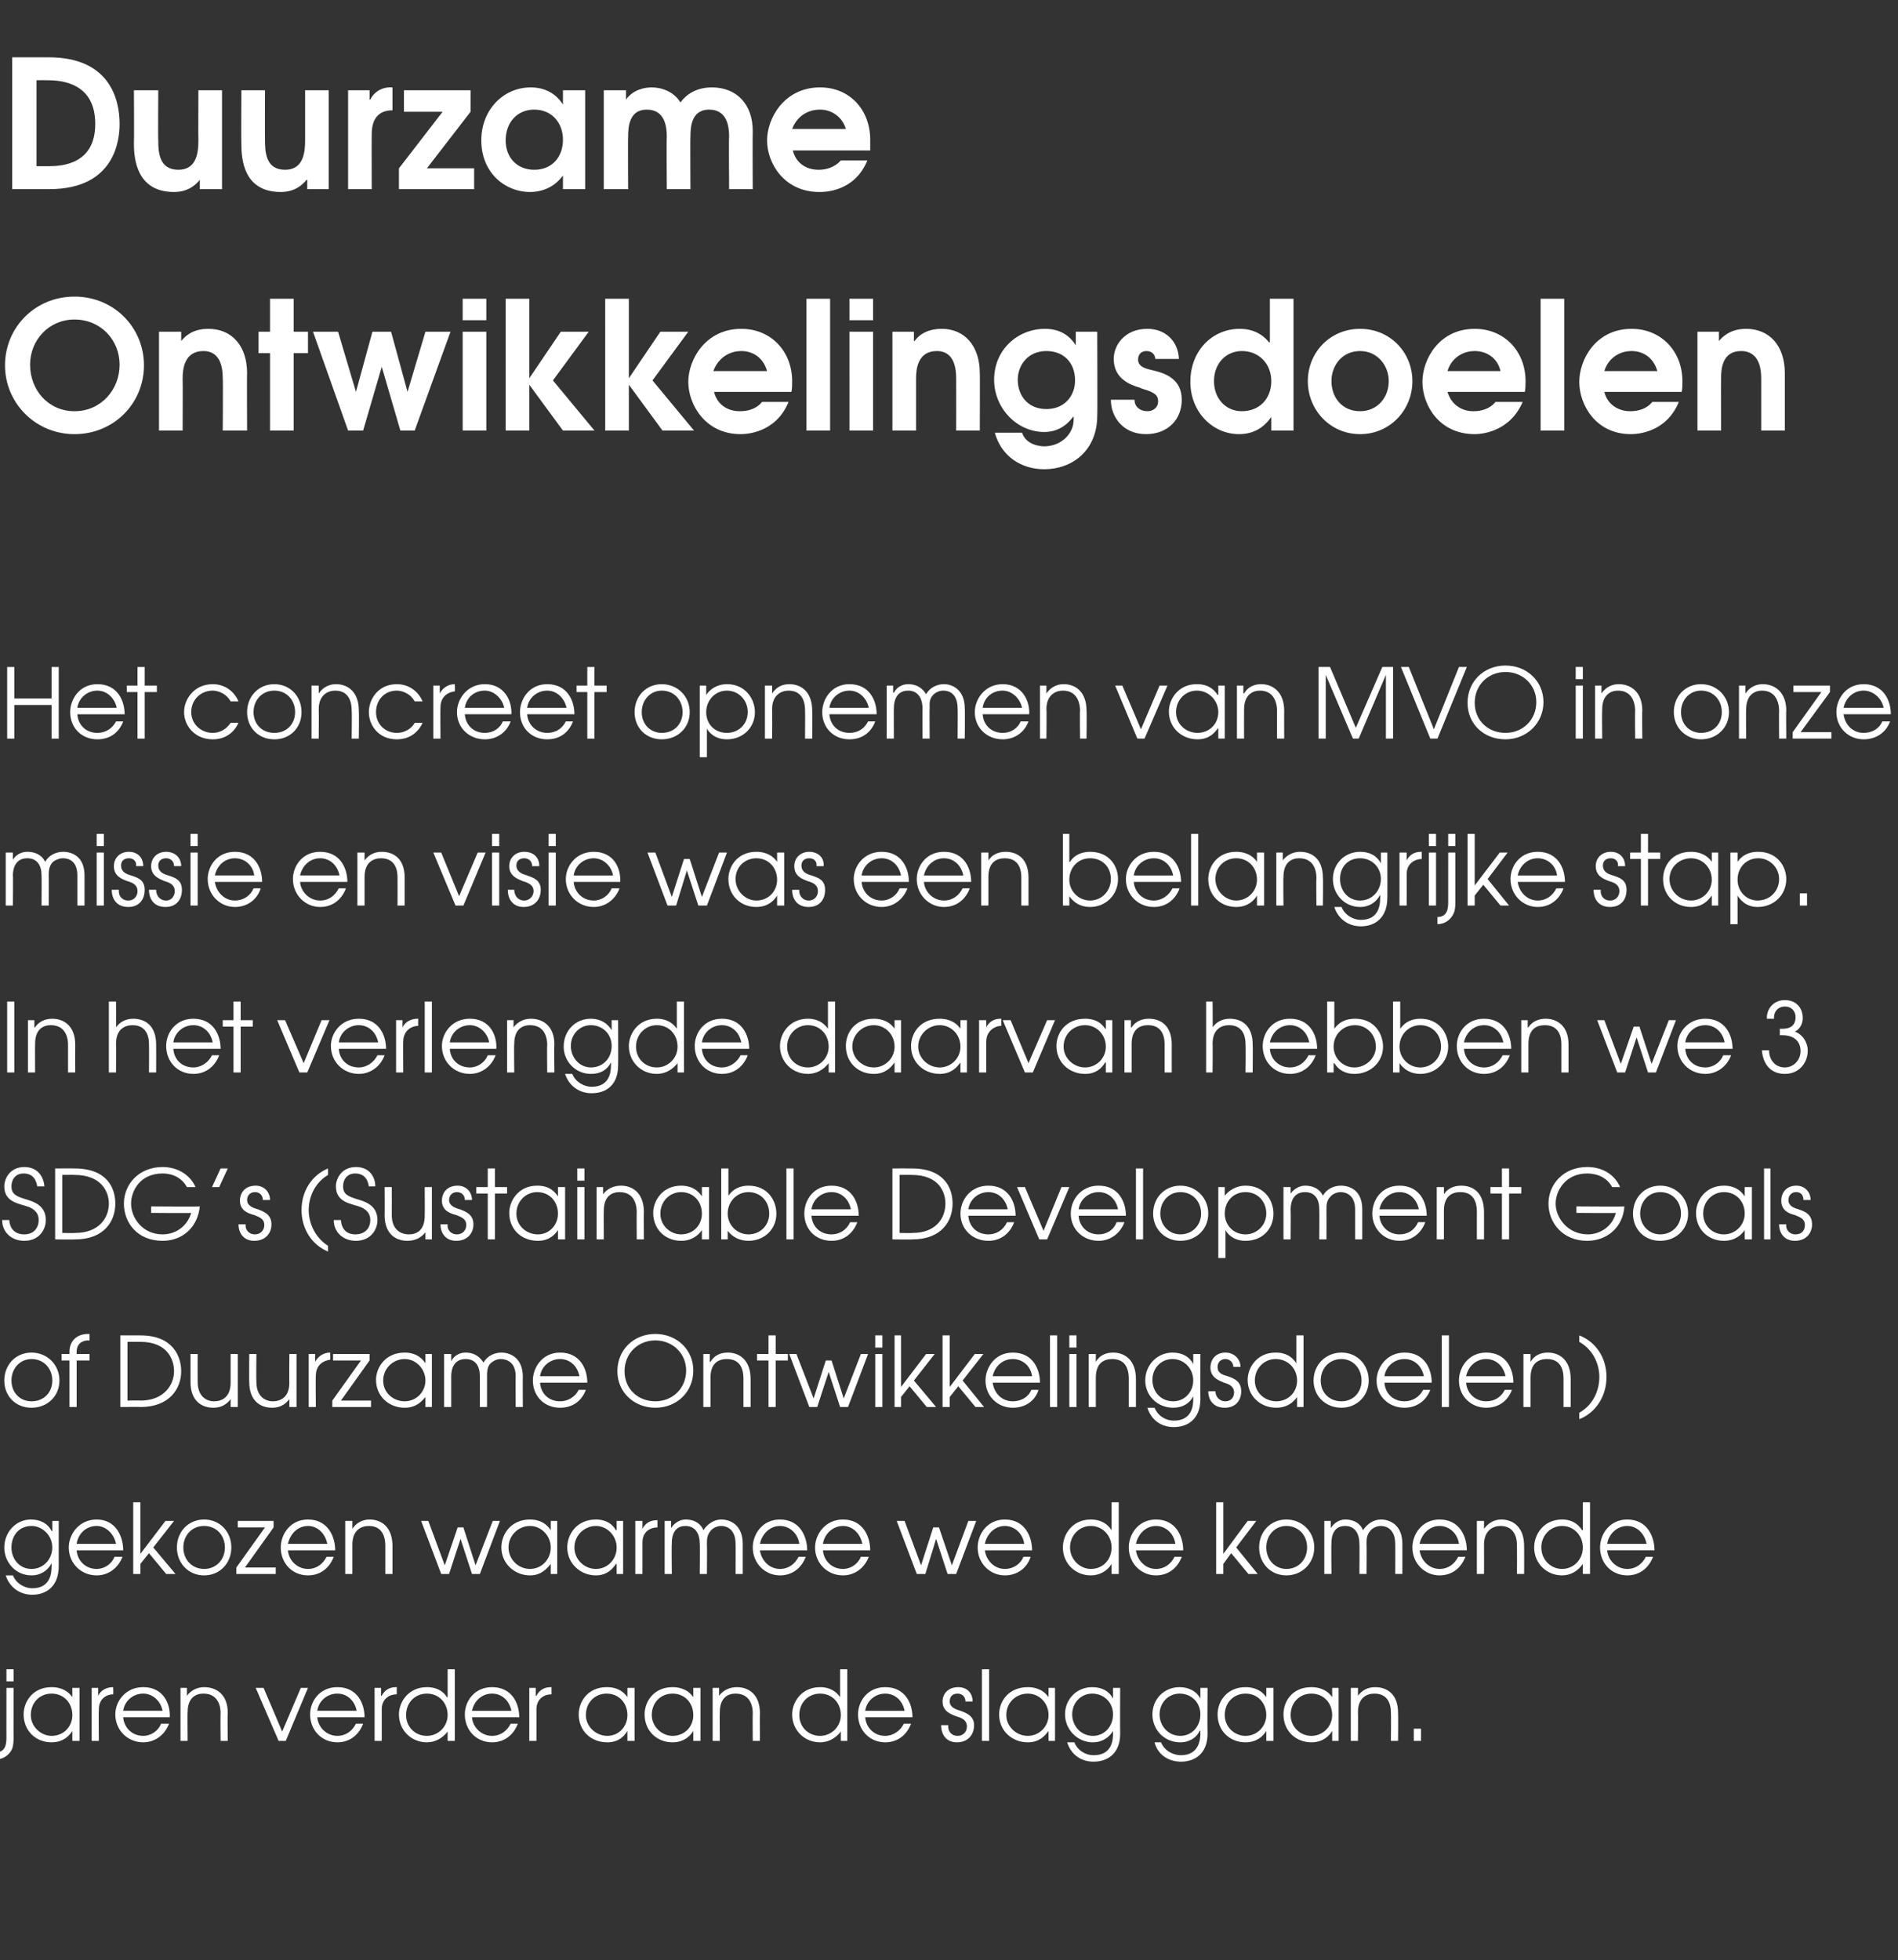 <?xml version="1.0" standalone="no"?><!DOCTYPE svg PUBLIC "-//W3C//DTD SVG 1.1//EN" "http://www.w3.org/Graphics/SVG/1.1/DTD/svg11.dtd"><svg xmlns="http://www.w3.org/2000/svg" version="1.1" width="265px" height="273.6px" viewBox="0 -8 265 273.6" style="top:-8px"><rect x="0" y="-8" width="265" height="273.6" fill="#333333" stroke="none"/><desc>Duurzame Ontwikkelingsdoelen Het concreet opnemen van MVO in onze missie en visie was een belangrijke stap In het ve</desc><defs/><g id="Polygon13586"><path d="m1.9 234.4c0 .5 0 1.1-.2 1.7c-.4.9-1.3 1.5-2.3 1.5v-1c1.5 0 1.5-1.4 1.5-2.2c-.01.04 0-6.8 0-6.8h1s-.02 6.84 0 6.8zm-1-9.4h1v1.7h-1V225zm10.2 10h-1v-1.4s.01.03 0 0c-.4.7-1.3 1.6-2.9 1.6c-2.2 0-3.9-1.6-3.9-3.9c0-1.8 1.3-3.8 3.9-3.8c.6 0 2 .1 2.9 1.4c.01.02 0 0 0 0v-1.3h1v7.4zm-6.8-3.6c0 1.6 1.4 2.9 2.9 2.9c1.7 0 2.9-1.3 2.9-2.9c0-1.7-1.2-3-2.9-3c-1.6 0-2.9 1.2-2.9 3zm8.5-3.8h.9v1.1s.04.01 0 0c.4-.8 1.2-1.2 2.1-1.2c-.03-.02 0 0 0 0c0 0 .05.98 0 1c-.9 0-2 .6-2 2.1c-.04.04 0 4.4 0 4.4h-1v-7.4zm4.4 4.1c.1 1.4 1.2 2.6 2.8 2.6c1.1 0 2.1-.7 2.5-1.7h1.1c-.6 1.6-2 2.6-3.6 2.6c-2.2 0-3.9-1.7-3.9-3.9c0-1.8 1.4-3.8 3.9-3.8c2.8 0 3.8 2.3 3.7 4.2h-6.5zm5.5-.9c-.3-1.5-1.5-2.4-2.7-2.4c-1.4 0-2.6 1-2.8 2.4h5.5zm2.5-3.2h.9v1.1s.03.01 0 0c.6-.8 1.5-1.2 2.4-1.2c1.7 0 3.3 1 3.3 3.6c-.05.03 0 3.9 0 3.9h-1s-.04-3.87 0-3.9c0-.5-.1-2.7-2.4-2.7c-1 0-2.2.5-2.2 2.6c-.04-.03 0 4 0 4h-1v-7.4zm10.5 0h1.1l2.6 6.1l2.6-6.1h1l-3.1 7.4h-1l-3.2-7.4zm8.6 4.1c.1 1.4 1.3 2.6 2.8 2.6c1.2 0 2.1-.7 2.6-1.7h1c-.6 1.6-1.9 2.6-3.6 2.6c-2.2 0-3.8-1.7-3.8-3.9c0-1.8 1.3-3.8 3.8-3.8c2.8 0 3.8 2.3 3.8 4.2h-6.6zm5.5-.9c-.3-1.5-1.4-2.4-2.7-2.4c-1.4 0-2.6 1-2.8 2.4h5.5zm2.5-3.2h.9v1.1h.1c.4-.8 1.1-1.2 2-1.2c0-.02.1 0 .1 0c0 0-.02.98 0 1c-1 0-2.1.6-2.1 2.1c-.01.04 0 4.4 0 4.4h-1v-7.4zm11.2 7.4h-1v-1.3s0-.04 0 0c-.7.9-1.7 1.5-2.9 1.5c-2.2 0-3.9-1.7-3.9-3.9c0-1.7 1.3-3.8 3.9-3.8c.6 0 2 .1 2.8 1.4c.05.02.1 0 .1 0V225h1v10zm-6.8-3.6c0 1.7 1.3 2.9 2.9 2.9c1.6 0 2.9-1.3 2.9-2.9c0-1.7-1.2-3-2.9-3c-1.6 0-2.9 1.2-2.9 3zm9.2.3c.1 1.4 1.3 2.6 2.8 2.6c1.2 0 2.1-.7 2.6-1.7h1c-.6 1.6-1.9 2.6-3.6 2.6c-2.2 0-3.8-1.7-3.8-3.9c0-1.8 1.3-3.8 3.8-3.8c2.8 0 3.8 2.3 3.8 4.2h-6.6zm5.5-.9c-.3-1.5-1.4-2.4-2.7-2.4c-1.4 0-2.5 1-2.8 2.4h5.5zm2.5-3.2h.9v1.1h.1c.4-.8 1.1-1.2 2-1.2c.01-.02.1 0 .1 0v1c-1 0-2.1.6-2.1 2.1v4.4h-1v-7.4zm14.7 7.4h-1v-1.4s.02.03 0 0c-.4.7-1.2 1.6-2.8 1.6c-2.3 0-4-1.6-4-3.9c0-1.8 1.3-3.8 3.9-3.8c.7 0 2 .1 2.9 1.4c.02.02 0 0 0 0v-1.3h1v7.4zm-6.8-3.6c0 1.6 1.4 2.9 3 2.9c1.6 0 2.8-1.3 2.8-2.9c0-1.7-1.2-3-2.9-3c-1.6 0-2.9 1.2-2.9 3zm16 3.6h-1v-1.4s.01.03 0 0c-.4.7-1.3 1.6-2.9 1.6c-2.2 0-3.9-1.6-3.9-3.9c0-1.8 1.3-3.8 3.9-3.8c.6 0 2 .1 2.9 1.4c.01.02 0 0 0 0v-1.3h1v7.4zm-6.8-3.6c0 1.6 1.4 2.9 2.9 2.9c1.7 0 2.9-1.3 2.9-2.9c0-1.7-1.2-3-2.9-3c-1.6 0-2.9 1.2-2.9 3zm8.5-3.8h.9v1.1s.04.01 0 0c.6-.8 1.5-1.2 2.5-1.2c1.6 0 3.2 1 3.2 3.6c-.03.03 0 3.9 0 3.9h-1s-.03-3.87 0-3.9c0-.5-.1-2.7-2.4-2.7c-1 0-2.2.5-2.2 2.6c-.03-.03 0 4 0 4h-1v-7.4zm18.8 7.4h-.9v-1.3s-.03-.04 0 0c-.7.9-1.7 1.5-2.9 1.5c-2.2 0-3.9-1.7-3.9-3.9c0-1.7 1.3-3.8 3.9-3.8c.6 0 1.9.1 2.8 1.4c.02.02 0 0 0 0V225h1v10zm-6.7-3.6c0 1.7 1.3 2.9 2.9 2.9c1.6 0 2.9-1.3 2.9-2.9c0-1.7-1.2-3-2.9-3c-1.6 0-2.9 1.2-2.9 3zm9.2.3c.1 1.4 1.2 2.6 2.8 2.6c1.1 0 2.1-.7 2.6-1.7h1c-.6 1.6-1.9 2.6-3.6 2.6c-2.2 0-3.8-1.7-3.8-3.9c0-1.8 1.3-3.8 3.8-3.8c2.8 0 3.8 2.3 3.8 4.2h-6.6zm5.5-.9c-.3-1.5-1.4-2.4-2.7-2.4c-1.4 0-2.6 1-2.8 2.4h5.5zm6.1 2c-.1.8.4 1.5 1.3 1.5c.8 0 1.3-.6 1.3-1.3c0-.9-.7-1.2-1.4-1.4c-.8-.3-2-.7-2-2.1c0-1.1.8-2 2.2-2c1.2 0 2 .8 2 2h-1c0-.7-.5-1.1-1.1-1.1c-.7 0-1.1.4-1.1 1.1c0 .8.8 1.1 1.5 1.3c.8.3 1.9.7 1.9 2c0 1.4-.9 2.4-2.4 2.4c-1.5 0-2.2-1.1-2.2-2.4h1zm4.7-7.8h1v10h-1v-10zm10.2 10h-.9v-1.4s-.05.03 0 0c-.5.7-1.3 1.6-2.9 1.6c-2.2 0-4-1.6-4-3.9c0-1.8 1.3-3.8 4-3.8c.6 0 2 .1 2.9 1.4c-.05.02 0 0 0 0v-1.3h.9v7.4zm-6.8-3.6c0 1.6 1.4 2.9 3 2.9c1.6 0 2.9-1.3 2.9-2.9c0-1.7-1.3-3-2.9-3c-1.6 0-3 1.2-3 3zm15.9 2.6c0 2.8-1.8 3.9-3.7 3.9c-1.9 0-3.2-1.1-3.7-2.7h1c.5 1.2 1.6 1.8 2.7 1.8c2.6 0 2.7-2.2 2.7-3c-.02-.04 0-.4 0-.4c0 0-.05-.05 0 0c-.5.9-1.5 1.6-2.8 1.6c-2.2 0-3.9-1.8-3.9-3.9c0-2.1 1.6-3.8 3.8-3.8c1.4 0 2.4.6 2.9 1.6c.01-.03 0 0 0 0v-1.5h1s-.03 6.36 0 6.4zm-6.7-2.7c0 1.6 1.2 3 2.9 3c1.6 0 2.8-1.3 2.8-3c0-1.7-1.3-2.9-2.9-2.9c-1.6 0-2.8 1.3-2.8 2.9zm18.9 2.7c0 2.8-1.8 3.9-3.7 3.9c-1.9 0-3.3-1.1-3.7-2.7h.9c.5 1.2 1.7 1.8 2.8 1.8c2.5 0 2.7-2.2 2.7-3c-.03-.04 0-.4 0-.4c0 0-.06-.05-.1 0c-.4.9-1.4 1.6-2.7 1.6c-2.3 0-3.9-1.8-3.9-3.9c0-2.1 1.6-3.8 3.8-3.8c1.3 0 2.4.6 2.9 1.6c0-.03 0 0 0 0v-1.5h1s-.04 6.36 0 6.4zm-6.7-2.7c0 1.6 1.2 3 2.9 3c1.6 0 2.8-1.3 2.8-3c0-1.7-1.3-2.9-2.9-2.9c-1.6 0-2.8 1.3-2.8 2.9zm15.9 3.7h-1v-1.4s-.01.03 0 0c-.4.7-1.3 1.6-2.9 1.6c-2.2 0-3.9-1.6-3.9-3.9c0-1.8 1.3-3.8 3.9-3.8c.6 0 2 .1 2.9 1.4c-.01.02 0 0 0 0v-1.3h1v7.4zm-6.8-3.6c0 1.6 1.3 2.9 2.9 2.9c1.6 0 2.9-1.3 2.9-2.9c0-1.7-1.2-3-2.9-3c-1.6 0-2.9 1.2-2.9 3zm15.9 3.6h-.9v-1.4s-.02.03 0 0c-.4.7-1.3 1.6-2.9 1.6c-2.2 0-3.9-1.6-3.9-3.9c0-1.8 1.2-3.8 3.9-3.8c.6 0 2 .1 2.9 1.4c-.02.02 0 0 0 0v-1.3h.9v7.4zm-6.7-3.6c0 1.6 1.3 2.9 2.9 2.9c1.6 0 2.9-1.3 2.9-2.9c0-1.7-1.2-3-2.9-3c-1.6 0-2.9 1.2-2.9 3zm8.4-3.8h1v1.1s.01.01 0 0c.6-.8 1.4-1.2 2.4-1.2c1.7 0 3.2 1 3.2 3.6c.03.03 0 3.9 0 3.9h-1s.04-3.87 0-3.9c0-.5 0-2.7-2.3-2.7c-1 0-2.3.5-2.3 2.6c.03-.03 0 4 0 4h-1v-7.4zm8.8 5.7h1v1.7h-1v-1.7z" stroke="none" fill="#ffffff"/></g><g id="Polygon13585"><path d="m8.2 210.6c0 2.9-1.8 4-3.7 4c-1.8 0-3.2-1.1-3.7-2.7h1c.5 1.2 1.7 1.8 2.7 1.8c2.6 0 2.7-2.2 2.7-3.1v-.4s-.01.03 0 0c-.5 1-1.5 1.7-2.8 1.7c-2.2 0-3.8-1.8-3.8-3.9c0-2.1 1.6-3.9 3.7-3.9c1.4 0 2.4.6 2.9 1.6c.04.05.1 0 .1 0v-1.4h.9v6.3zM1.6 208c0 1.6 1.1 3 2.8 3c1.7 0 2.9-1.4 2.9-3c0-1.7-1.4-3-2.9-3c-1.7 0-2.8 1.3-2.8 3zm9.1.4c.1 1.4 1.2 2.6 2.8 2.6c1.1 0 2.1-.7 2.5-1.7h1.1c-.6 1.6-2 2.6-3.6 2.6c-2.2 0-3.9-1.7-3.9-3.9c0-1.8 1.4-3.9 3.9-3.9c2.7 0 3.7 2.4 3.7 4.3h-6.5zm5.5-.9c-.3-1.5-1.5-2.5-2.7-2.5c-1.5 0-2.6 1.1-2.8 2.5h5.5zm2.4-5.8h1v7.2l3.5-4.6h1.2l-2.9 3.7l3.1 3.7h-1.3l-2.4-2.9l-1.2 1.5v1.4h-1v-10zm13.7 6.3c0 2.2-1.6 3.9-3.8 3.9c-2.2 0-3.8-1.7-3.8-3.9c0-2.2 1.6-3.9 3.8-3.9c2.2 0 3.8 1.7 3.8 3.9zm-6.7 0c0 1.7 1.2 3 2.9 3c1.7 0 2.9-1.3 2.9-3c0-1.7-1.2-3-2.9-3c-1.7 0-2.9 1.3-2.9 3zm7.4 2.8l4-5.6h-3.8v-.9h5v.9l-4 5.6h4.3v.9H33v-.9zm7.2-2.4c.1 1.4 1.3 2.6 2.8 2.6c1.2 0 2.1-.7 2.6-1.7h1c-.6 1.6-1.9 2.6-3.6 2.6c-2.2 0-3.8-1.7-3.8-3.9c0-1.8 1.3-3.9 3.8-3.9c2.8 0 3.8 2.4 3.8 4.3h-6.6zm5.5-.9c-.3-1.5-1.4-2.5-2.7-2.5c-1.4 0-2.5 1.1-2.8 2.5h5.5zm2.5-3.2h1v1.1s-.02-.02 0 0c.5-.8 1.4-1.3 2.4-1.3c1.7 0 3.2 1.1 3.2 3.7v3.9h-1v-3.9c0-.5 0-2.8-2.3-2.8c-1.1 0-2.3.6-2.3 2.6v4.1h-1v-7.4zm10.6 0h1l2.3 6.2l1.8-5.3h.8l1.7 5.3l2.4-6.2h1l-2.8 7.4h-1.1l-1.6-4.9l-1.6 4.9h-1.1l-2.8-7.4zm19 7.4h-.9v-1.4s-.04.01 0 0c-.5.6-1.3 1.6-2.9 1.6c-2.2 0-4-1.7-4-3.9c0-1.8 1.3-3.9 4-3.9c.6 0 2 .1 2.9 1.5c-.04 0 0 0 0 0v-1.3h.9v7.4zM71 208c0 1.7 1.4 3 3 3c1.6 0 2.9-1.3 2.9-3c0-1.6-1.3-3-2.9-3c-1.6 0-3 1.3-3 3zm16 3.7h-.9v-1.4h-.1c-.4.6-1.2 1.6-2.8 1.6c-2.2 0-4-1.7-4-3.9c0-1.8 1.3-3.9 4-3.9c.6 0 2 .1 2.8 1.5h.1v-1.3h.9v7.4zm-6.8-3.7c0 1.7 1.4 3 3 3c1.6 0 2.9-1.3 2.9-3c0-1.6-1.3-3-2.9-3c-1.6 0-3 1.3-3 3zm8.5-3.7h1v1.1s-.02-.02 0 0c.4-.8 1.1-1.2 2-1.2c.01-.04.1 0 .1 0v1c-1 0-2.1.6-2.1 2.1v4.4h-1v-7.4zm4.1 0h.9v1s.03-.02 0 0c.5-.8 1.3-1.2 2-1.2c1.6 0 2.3.9 2.5 1.5c.6-.9 1.5-1.5 2.5-1.5c1.2 0 3 .7 3 3.4v4.2h-1s.02-4.23 0-4.2c0-2.1-1.3-2.5-2-2.5c-.6 0-1.2.3-1.5.7c-.5.6-.5 1.2-.5 1.8c.03-.03 0 4.2 0 4.2h-1s.04-4.23 0-4.2c0-1.4-.6-2.5-2-2.5c-2 0-1.9 2.2-1.9 2.5c-.05-.03 0 4.2 0 4.2h-1v-7.4zm13.3 4.1c.2 1.4 1.3 2.6 2.8 2.6c1.2 0 2.1-.7 2.6-1.7h1c-.6 1.6-1.9 2.6-3.6 2.6c-2.1 0-3.8-1.7-3.8-3.9c0-1.8 1.3-3.9 3.8-3.9c2.8 0 3.8 2.4 3.8 4.3h-6.6zm5.5-.9c-.2-1.5-1.4-2.5-2.7-2.5c-1.4 0-2.5 1.1-2.8 2.5h5.5zm3.3.9c.1 1.4 1.2 2.6 2.8 2.6c1.1 0 2.1-.7 2.5-1.7h1.1c-.6 1.6-2 2.6-3.6 2.6c-2.2 0-3.9-1.7-3.9-3.9c0-1.8 1.4-3.9 3.9-3.9c2.8 0 3.8 2.4 3.8 4.3h-6.6zm5.5-.9c-.3-1.5-1.4-2.5-2.7-2.5c-1.4 0-2.6 1.1-2.8 2.5h5.5zm4.8-3.2h1.1l2.3 6.2l1.7-5.3h.8l1.8 5.3l2.3-6.2h1.1l-2.8 7.4h-1.2l-1.6-4.9l-1.5 4.9H128l-2.8-7.4zm12.3 4.1c.2 1.4 1.3 2.6 2.8 2.6c1.2 0 2.2-.7 2.6-1.7h1c-.5 1.6-1.9 2.6-3.6 2.6c-2.1 0-3.8-1.7-3.8-3.9c0-1.8 1.3-3.9 3.8-3.9c2.8 0 3.8 2.4 3.8 4.3h-6.6zm5.5-.9c-.2-1.5-1.4-2.5-2.7-2.5c-1.4 0-2.5 1.1-2.8 2.5h5.5zm13.2 4.2h-1v-1.4s.02.04 0 0c-.6 1-1.7 1.6-2.9 1.6c-2.2 0-3.9-1.7-3.9-3.9c0-1.8 1.3-3.9 3.9-3.9c.6 0 2 .1 2.9 1.5c-.03 0 0 0 0 0v-3.9h1v10zm-6.8-3.7c0 1.7 1.4 3 2.9 3c1.7 0 2.9-1.3 2.9-3c0-1.6-1.2-3-2.9-3c-1.6 0-2.9 1.3-2.9 3zm9.2.4c.2 1.4 1.3 2.6 2.8 2.6c1.2 0 2.1-.7 2.6-1.7h1c-.6 1.6-1.9 2.6-3.6 2.6c-2.1 0-3.8-1.7-3.8-3.9c0-1.8 1.3-3.9 3.8-3.9c2.8 0 3.8 2.4 3.8 4.3h-6.6zm5.5-.9c-.2-1.5-1.4-2.5-2.7-2.5c-1.4 0-2.5 1.1-2.8 2.5h5.5zm5.7-5.8h1v7.2l3.4-4.6h1.2l-2.8 3.7l3 3.7h-1.3l-2.4-2.9l-1.1 1.5v1.4h-1v-10zm13.7 6.3c0 2.2-1.7 3.9-3.9 3.9c-2.2 0-3.8-1.7-3.8-3.9c0-2.2 1.6-3.9 3.8-3.9c2.2 0 3.9 1.7 3.9 3.9zm-6.7 0c0 1.7 1.2 3 2.8 3c1.7 0 2.9-1.3 2.9-3c0-1.7-1.2-3-2.9-3c-1.6 0-2.8 1.3-2.8 3zm8.1-3.7h.9v1s.03-.02 0 0c.5-.8 1.3-1.2 2-1.2c1.6 0 2.3.9 2.5 1.5c.6-.9 1.5-1.5 2.5-1.5c1.2 0 3 .7 3 3.4v4.2h-1s.02-4.23 0-4.2c0-2.1-1.3-2.5-2-2.5c-.6 0-1.2.3-1.5.7c-.5.6-.5 1.2-.5 1.8c.03-.03 0 4.2 0 4.2h-1s.04-4.23 0-4.2c0-1.4-.6-2.5-2-2.5c-2 0-1.9 2.2-1.9 2.5c-.05-.03 0 4.2 0 4.2h-1v-7.4zm13.3 4.1c.2 1.4 1.3 2.6 2.8 2.6c1.2 0 2.1-.7 2.6-1.7h1c-.6 1.6-1.9 2.6-3.6 2.6c-2.1 0-3.8-1.7-3.8-3.9c0-1.8 1.3-3.9 3.8-3.9c2.8 0 3.8 2.4 3.8 4.3h-6.6zm5.5-.9c-.2-1.5-1.4-2.5-2.7-2.5c-1.4 0-2.5 1.1-2.8 2.5h5.5zm2.5-3.2h1v1.1s-.01-.02 0 0c.6-.8 1.4-1.3 2.4-1.3c1.7 0 3.2 1.1 3.2 3.7c.02.01 0 3.9 0 3.9h-1s.02-3.89 0-3.9c0-.5 0-2.8-2.3-2.8c-1 0-2.3.6-2.3 2.6c.02.04 0 4.1 0 4.1h-1v-7.4zm15.8 7.4h-1v-1.4s-.01.04 0 0c-.7 1-1.7 1.6-2.9 1.6c-2.2 0-3.9-1.7-3.9-3.9c0-1.8 1.3-3.9 3.9-3.9c.6 0 1.9.1 2.8 1.5h.1v-3.9h1v10zm-6.8-3.7c0 1.7 1.3 3 2.9 3c1.6 0 2.9-1.3 2.9-3c0-1.6-1.2-3-2.9-3c-1.6 0-2.9 1.3-2.9 3zm9.2.4c.1 1.4 1.3 2.6 2.8 2.6c1.2 0 2.1-.7 2.6-1.7h1c-.6 1.6-1.9 2.6-3.6 2.6c-2.2 0-3.8-1.7-3.8-3.9c0-1.8 1.3-3.9 3.8-3.9c2.8 0 3.8 2.4 3.8 4.3h-6.6zm5.5-.9c-.3-1.5-1.4-2.5-2.7-2.5c-1.4 0-2.6 1.1-2.8 2.5h5.5z" stroke="none" fill="#ffffff"/></g><g id="Polygon13584"><path d="m8.3 184.7c0 2.2-1.7 3.8-3.9 3.8c-2.2 0-3.8-1.6-3.8-3.8c0-2.2 1.6-3.9 3.8-3.9c2.2 0 3.9 1.7 3.9 3.9zm-6.7 0c0 1.7 1.2 2.9 2.8 2.9c1.7 0 2.9-1.2 2.9-2.9c0-1.7-1.2-3-2.9-3c-1.6 0-2.8 1.3-2.8 3zm8.1-2.8H8.6v-.9h1.1s.02-.31 0-.3c0-1.5 1-2.5 2.6-2.5c.04.04.2 0 .2 0v.9s-.16.04-.2 0c-.3 0-1.6.1-1.6 1.6v.3h1.8v.9h-1.8v6.5h-1v-6.5zm7.1-3.5h2.8c4.6 0 5.7 3 5.7 5c0 2.4-1.6 5-5.7 5c.03-.04-2.8 0-2.8 0v-10zm2.8 9.1c3.3 0 4.7-2.2 4.7-4.1c0-1.6-.9-4.1-4.7-4.1h-1.8v8.2s1.83-.04 1.8 0zm13.6.9h-1v-1.1s.01 0 0 0c-.6.8-1.4 1.2-2.4 1.2c-1.7 0-3.2-1-3.2-3.6V181h1s-.02 3.87 0 3.9c0 2 1.2 2.7 2.3 2.7c1 0 2.3-.5 2.3-2.6v-4h1v7.4zm8.2 0h-1v-1.1s-.01 0 0 0c-.6.8-1.4 1.2-2.4 1.2c-1.7 0-3.2-1-3.2-3.6c-.03-.03 0-3.9 0-3.9h1s-.04 3.87 0 3.9c0 2 1.2 2.7 2.3 2.7c1 0 2.3-.5 2.3-2.6c-.03.04 0-4 0-4h1v7.4zm1.7-7.4h.9v1.1s.02-.04 0 0c.4-.8 1.2-1.3 2.1-1.3c-.04.04 0 0 0 0c0 0 .04 1.03 0 1c-.9.1-2 .7-2 2.2c-.05 0 0 4.4 0 4.4h-1V181zm3.3 6.5l4-5.6h-3.9v-.9h5.1v.9l-4 5.6h4.2v.9h-5.4v-.9zm13.9.9h-.9V187s-.05-.01 0 0c-.5.6-1.3 1.5-2.9 1.5c-2.2 0-4-1.6-4-3.9c0-1.7 1.3-3.8 4-3.8c.6 0 2 .1 2.9 1.5c-.05-.02 0 0 0 0V181h.9v7.4zm-6.8-3.7c0 1.7 1.4 2.9 3 2.9c1.6 0 2.9-1.3 2.9-2.9c0-1.6-1.3-3-2.9-3c-1.6 0-3 1.3-3 3zM62 181h1v1s-.02-.05 0 0c.4-.8 1.2-1.2 2-1.2c1.5 0 2.2.9 2.5 1.4c.5-.9 1.5-1.4 2.5-1.4c1.2 0 3 .7 3 3.4c-.03-.04 0 4.2 0 4.2h-1s-.03-4.25 0-4.3c0-2-1.3-2.4-2.1-2.4c-.6 0-1.1.3-1.5.7c-.4.5-.4 1.2-.4 1.7v4.3h-1v-4.3c0-1.4-.6-2.4-2-2.4c-2 0-2 2.1-2 2.4v4.3h-1V181zm13.4 4c.1 1.5 1.2 2.6 2.8 2.6c1.1 0 2.1-.6 2.6-1.6h1c-.6 1.6-1.9 2.5-3.6 2.5c-2.2 0-3.8-1.6-3.8-3.8c0-1.8 1.3-3.9 3.8-3.9c2.8 0 3.8 2.3 3.8 4.2h-6.6zm5.5-.9c-.3-1.5-1.4-2.4-2.7-2.4c-1.4 0-2.6 1-2.8 2.4h5.5zm15.9-.8c0 3-2.3 5.2-5.3 5.2c-2.9 0-5.3-2.1-5.3-5.1c0-3 2.3-5.2 5.3-5.2c3 0 5.3 2.2 5.3 5.1zm-1 0c0-2.4-1.9-4.2-4.3-4.2c-2.4 0-4.3 1.8-4.3 4.3c0 2.5 1.9 4.2 4.3 4.2c2.4 0 4.3-1.8 4.3-4.3zm2.4-2.3h.9v1.1s.08-.04.1 0c.5-.9 1.4-1.3 2.4-1.3c1.7 0 3.2 1.1 3.2 3.7v3.9h-1v-3.9c0-.6 0-2.8-2.3-2.8c-1.1 0-2.3.5-2.3 2.6v4.1h-1V181zm9.1.9h-1.6v-.9h1.6v-2.6h1v2.6h1.7v.9h-1.7v6.5h-1v-6.5zm2.9-.9h1l2.4 6.2l1.7-5.3h.8l1.7 5.3l2.4-6.2h1l-2.8 7.4h-1.1l-1.6-4.9l-1.6 4.9H113l-2.8-7.4zm12 0h1v7.4h-1V181zm0-2.6h1v1.7h-1v-1.7zm2.7 0h.9v7.2l3.5-4.6h1.2l-2.9 3.7l3.1 3.7h-1.3l-2.4-2.9l-1.2 1.5v1.4h-.9v-10zm6.7 0h1v7.2l3.5-4.6h1.2l-2.9 3.7l3 3.7h-1.2l-2.4-2.9l-1.2 1.5v1.4h-1v-10zm7 6.6c.2 1.5 1.3 2.6 2.8 2.6c1.2 0 2.2-.6 2.6-1.6h1c-.5 1.6-1.9 2.5-3.6 2.5c-2.1 0-3.8-1.6-3.8-3.8c0-1.8 1.3-3.9 3.8-3.9c2.8 0 3.8 2.3 3.8 4.2h-6.6zm5.5-.9c-.2-1.5-1.4-2.4-2.7-2.4c-1.4 0-2.5 1-2.8 2.4h5.5zm2.5-5.7h1v10h-1v-10zm2.7 2.6h1v7.4h-1V181zm0-2.6h1v1.7h-1v-1.7zm2.7 2.6h1v1.1s-.02-.04 0 0c.5-.9 1.4-1.3 2.4-1.3c1.7 0 3.2 1.1 3.2 3.7v3.9h-1v-3.9c0-.6 0-2.8-2.3-2.8c-1.1 0-2.3.5-2.3 2.6v4.1h-1V181zm15.6 6.3c0 2.8-1.8 3.9-3.7 3.9c-1.9 0-3.2-1.1-3.7-2.7h1c.5 1.2 1.6 1.8 2.7 1.8c2.6 0 2.7-2.2 2.7-3v-.4s-.04.01 0 0c-.5 1-1.5 1.6-2.8 1.6c-2.2 0-3.9-1.7-3.9-3.8c0-2.2 1.7-3.9 3.8-3.9c1.4 0 2.4.6 2.9 1.6c.01.03 0 0 0 0V181h1s-.02 6.31 0 6.3zm-6.7-2.7c0 1.7 1.2 3 2.9 3c1.6 0 2.8-1.3 2.8-2.9c0-1.7-1.3-3-2.9-3c-1.6 0-2.8 1.3-2.8 2.9zm8.8 1.6c0 .7.5 1.4 1.4 1.4c.8 0 1.2-.6 1.2-1.2c0-.9-.7-1.2-1.4-1.4c-.7-.3-1.9-.7-1.9-2.1c0-1.2.8-2.1 2.1-2.1c1.2 0 2.1.9 2.1 2h-1c0-.6-.5-1.1-1.1-1.1c-.7 0-1.1.5-1.1 1.1c0 .9.7 1.1 1.4 1.3c.9.3 1.9.7 1.9 2.1c0 1.3-.8 2.3-2.3 2.3c-1.6 0-2.3-1.1-2.3-2.3h1zm12.3 2.2h-.9V187s-.05.01 0 0c-.7 1-1.7 1.5-2.9 1.5c-2.2 0-4-1.6-4-3.9c0-1.7 1.3-3.8 3.9-3.8c.7 0 2 .1 2.9 1.5c0-.02 0 0 0 0v-3.9h1v10zm-6.8-3.7c0 1.7 1.4 2.9 3 2.9c1.6 0 2.9-1.2 2.9-2.9c0-1.7-1.3-3-3-3c-1.6 0-2.9 1.3-2.9 3zm15.9 0c0 2.2-1.7 3.8-3.8 3.8c-2.2 0-3.9-1.6-3.9-3.8c0-2.2 1.7-3.9 3.9-3.9c2.2 0 3.8 1.7 3.8 3.9zm-6.7 0c0 1.7 1.2 2.9 2.9 2.9c1.6 0 2.8-1.2 2.8-2.9c0-1.7-1.2-3-2.8-3c-1.7 0-2.9 1.3-2.9 3zm8.9.3c.1 1.5 1.2 2.6 2.8 2.6c1.1 0 2.1-.6 2.6-1.6h1c-.6 1.6-2 2.5-3.6 2.5c-2.2 0-3.9-1.6-3.9-3.8c0-1.8 1.4-3.9 3.9-3.9c2.8 0 3.8 2.3 3.8 4.2h-6.6zm5.5-.9c-.3-1.5-1.4-2.4-2.7-2.4c-1.4 0-2.6 1-2.8 2.4h5.5zm2.5-5.7h1v10h-1v-10zm3.4 6.6c.1 1.5 1.3 2.6 2.8 2.6c1.2 0 2.1-.6 2.6-1.6h1c-.6 1.6-1.9 2.5-3.6 2.5c-2.1 0-3.8-1.6-3.8-3.8c0-1.8 1.3-3.9 3.8-3.9c2.8 0 3.8 2.3 3.8 4.2h-6.6zm5.5-.9c-.3-1.5-1.4-2.4-2.7-2.4c-1.4 0-2.5 1-2.8 2.4h5.5zm2.5-3.1h1v1.1s-.02-.04 0 0c.5-.9 1.4-1.3 2.4-1.3c1.7 0 3.2 1.1 3.2 3.7v3.9h-1v-3.9c0-.6 0-2.8-2.3-2.8c-1.1 0-2.3.5-2.3 2.6v4.1h-1V181zm7.8 8.2c2.1-1.2 2.8-3.3 2.8-5c0-1.6-.7-3.7-2.8-4.9v-.9c2.3.9 3.8 3.1 3.8 5.8c0 2.7-1.5 5-3.8 5.9v-.9z" stroke="none" fill="#ffffff"/></g><g id="Polygon13583"><path d="m1.3 162.3c0 .4.2 2 2.1 2c1.3 0 2-.9 2-2c0-1.2-.9-1.6-1.3-1.8c-1.3-.5-3.5-.6-3.5-2.9c0-1.1.8-2.7 2.8-2.7c1.9 0 2.7 1.4 2.8 2.7h-1c-.1-.6-.4-1.8-1.9-1.8c-1.2 0-1.7.9-1.7 1.8c0 1.1.7 1.4 2 1.8c1 .3 2.8.8 2.8 2.9c0 1.4-1 2.9-3 2.9c-1.8 0-3.1-1.2-3.1-2.9h1zm6.4-7.2s2.73-.02 2.7 0c4.7 0 5.7 2.9 5.7 4.9c0 2.5-1.6 5-5.6 5c-.01.04-2.8 0-2.8 0v-9.9zm2.8 9c3.3 0 4.7-2.1 4.7-4.1c0-1.6-1-4-4.8-4c.03-.02-1.7 0-1.7 0v8.1s1.79.04 1.8 0zm17.4-3.7c-.3 2.9-2.4 4.8-5.2 4.8c-3.5 0-5.4-2.5-5.4-5.2c0-2.7 2.1-5.1 5.4-5.1c2 0 3.8 1 4.6 2.8h-1.2c-1-1.8-2.8-1.9-3.4-1.9c-3.2 0-4.4 2.5-4.4 4.2c0 2 1.6 4.3 4.4 4.3c1.7 0 3.4-1 4-3c-.02.05-5.6 0-5.6 0v-.9s6.78.05 6.8 0zm2.9-5.3h1l-1.2 2.6h-1l1.2-2.6zm3.5 7.8c-.1.7.4 1.4 1.3 1.4c.8 0 1.3-.6 1.3-1.3c0-.9-.7-1.1-1.4-1.4c-.8-.2-2-.6-2-2c0-1.2.8-2.1 2.2-2.1c1.2 0 2 .9 2 2h-1c0-.7-.5-1.1-1.1-1.1c-.7 0-1.1.5-1.1 1.1c0 .8.8 1.1 1.5 1.3c.8.3 1.9.7 1.9 2.1c0 1.3-.9 2.3-2.4 2.3c-1.5 0-2.2-1.1-2.2-2.3h1zm11.5-6.9c-2 1.2-2.7 3.3-2.7 4.9c0 1.6.7 3.7 2.7 5v.8c-2.2-.9-3.7-3.1-3.7-5.8c0-2.7 1.5-4.9 3.7-5.8v.9zm1.8 6.3c0 .4.2 2 2 2c1.4 0 2.1-.9 2.1-2c0-1.2-.9-1.6-1.3-1.8c-1.3-.5-3.5-.6-3.5-2.9c0-1.1.8-2.7 2.8-2.7c1.9 0 2.7 1.4 2.7 2.7h-.9c-.1-.6-.4-1.8-1.9-1.8c-1.2 0-1.7.9-1.7 1.8c0 1.1.7 1.4 2 1.8c1 .3 2.8.8 2.8 2.9c0 1.4-1 2.9-3 2.9c-1.8 0-3.1-1.2-3.1-2.9h1zm12.7 2.7h-.9v-1s-.05-.03 0 0c-.6.8-1.5 1.2-2.5 1.2c-1.7 0-3.2-1-3.2-3.6c.03-.05 0-3.9 0-3.9h1s.02 3.85 0 3.9c0 2 1.2 2.7 2.4 2.7c1 0 2.2-.5 2.2-2.6c.02.01 0-4 0-4h1v7.3zm2.2-2.1c-.1.7.4 1.4 1.3 1.4c.8 0 1.3-.6 1.3-1.3c0-.9-.7-1.1-1.4-1.4c-.8-.2-2-.6-2-2c0-1.2.8-2.1 2.2-2.1c1.2 0 2 .9 2 2h-1c0-.7-.5-1.1-1.1-1.1c-.7 0-1.1.5-1.1 1.1c0 .8.8 1.1 1.5 1.3c.8.3 1.9.7 1.9 2.1c0 1.3-.9 2.3-2.4 2.3c-1.5 0-2.2-1.1-2.2-2.3h1zm5.6-4.3h-1.6v-.9h1.6v-2.6h1v2.6h1.7v.9h-1.7v6.4h-1v-6.4zm10.8 6.4h-1v-1.3s.02-.04 0 0c-.4.6-1.2 1.5-2.8 1.5c-2.3 0-4-1.6-4-3.9c0-1.7 1.3-3.8 3.9-3.8c.7 0 2 .1 2.9 1.5c.02-.04 0 0 0 0v-1.3h1v7.3zm-6.8-3.6c0 1.7 1.4 2.9 3 2.9c1.6 0 2.8-1.3 2.8-2.9c0-1.7-1.2-3-2.9-3c-1.6 0-2.9 1.3-2.9 3zm8.5-3.7h1v7.3h-1v-7.3zm0-2.6h1v1.7h-1v-1.7zm2.7 2.6h.9v1s.04.04 0 0c.6-.8 1.5-1.2 2.5-1.2c1.6 0 3.2 1 3.2 3.7c-.03-.04 0 3.8 0 3.8h-1s-.03-3.84 0-3.8c0-.6-.1-2.8-2.4-2.8c-1 0-2.2.5-2.2 2.6c-.03 0 0 4 0 4h-1v-7.3zM99 165h-1v-1.3s.01-.04 0 0c-.4.6-1.3 1.5-2.9 1.5c-2.2 0-3.9-1.6-3.9-3.9c0-1.7 1.3-3.8 3.9-3.8c.6 0 2 .1 2.9 1.5c.01-.04 0 0 0 0v-1.3h1v7.3zm-6.8-3.6c0 1.7 1.4 2.9 2.9 2.9c1.7 0 2.9-1.3 2.9-2.9c0-1.7-1.2-3-2.9-3c-1.6 0-2.9 1.3-2.9 3zm9.5-6.3v3.8s-.01.04 0 0c.7-1 1.7-1.4 2.8-1.4c2.7 0 3.9 2.1 3.9 3.9c0 2.2-1.7 3.8-3.9 3.8c-1.2 0-2.2-.5-2.9-1.4c.04-.03 0 0 0 0v1.2h-.9v-9.9h1zm-.1 6.3c0 1.6 1.3 2.9 2.9 2.9c1.6 0 2.9-1.2 2.9-2.9c0-1.7-1.2-3-2.9-3c-1.6 0-2.9 1.3-2.9 3zm8.2-6.3h1v9.9h-1v-9.9zm3.5 6.6c.1 1.5 1.2 2.6 2.8 2.6c1.1 0 2.1-.6 2.6-1.7h1c-.6 1.6-1.9 2.6-3.6 2.6c-2.2 0-3.8-1.6-3.8-3.8c0-1.9 1.3-3.9 3.8-3.9c2.8 0 3.8 2.3 3.8 4.2h-6.6zm5.5-.9c-.3-1.5-1.4-2.4-2.7-2.4c-1.4 0-2.6 1-2.8 2.4h5.5zm5.8-5.7s2.7-.02 2.7 0c4.7 0 5.7 2.9 5.7 4.9c0 2.5-1.6 5-5.6 5c-.04.04-2.8 0-2.8 0v-9.9zm2.8 9c3.3 0 4.6-2.1 4.6-4.1c0-1.6-.9-4-4.7-4c0-.02-1.7 0-1.7 0v8.1s1.76.04 1.8 0zm7.8-2.4c.1 1.5 1.2 2.6 2.8 2.6c1.1 0 2.1-.6 2.6-1.7h1c-.6 1.6-1.9 2.6-3.6 2.6c-2.2 0-3.9-1.6-3.9-3.8c0-1.9 1.4-3.9 3.9-3.9c2.8 0 3.8 2.3 3.8 4.2h-6.6zm5.5-.9c-.3-1.5-1.4-2.4-2.7-2.4c-1.4 0-2.6 1-2.8 2.4h5.5zm1.3-3.1h1.1l2.6 6.1l2.5-6.1h1.1l-3.1 7.3h-1.1l-3.1-7.3zm8.6 4c.1 1.5 1.2 2.6 2.8 2.6c1.1 0 2.1-.6 2.5-1.7h1.1c-.6 1.6-2 2.6-3.6 2.6c-2.2 0-3.9-1.6-3.9-3.8c0-1.9 1.4-3.9 3.9-3.9c2.8 0 3.8 2.3 3.8 4.2h-6.6zm5.5-.9c-.3-1.5-1.4-2.4-2.7-2.4c-1.4 0-2.6 1-2.8 2.4h5.5zm2.5-5.7h1v9.9h-1v-9.9zm10.1 6.3c0 2.2-1.7 3.8-3.9 3.8c-2.1 0-3.8-1.6-3.8-3.8c0-2.2 1.6-3.9 3.8-3.9c2.2 0 3.9 1.7 3.9 3.9zm-6.7 0c0 1.6 1.2 2.9 2.8 2.9c1.7 0 2.9-1.3 2.9-2.9c0-1.7-1.2-3-2.9-3c-1.6 0-2.8 1.3-2.8 3zm8.1-3.7h.9v1.2s.04.04 0 0c1-1.2 2.2-1.4 2.9-1.4c2.6 0 3.9 2 3.9 3.9c0 2.2-1.6 3.8-3.9 3.8c-1.8 0-2.6-1.1-2.8-1.5c-.01-.04 0 0 0 0v3.9h-1v-9.9zm.9 3.7c0 1.6 1.2 2.9 2.9 2.9c1.6 0 2.9-1.3 2.9-2.9c0-1.7-1.2-3-2.9-3c-1.7 0-2.9 1.3-2.9 3zm8.2-3.7h1v.9s.02.03 0 0c.5-.7 1.3-1.1 2-1.1c1.6 0 2.3.9 2.5 1.4c.5-.9 1.5-1.4 2.5-1.4c1.2 0 3 .6 3 3.3v4.2h-1v-4.2c0-2-1.3-2.4-2-2.4c-.6 0-1.2.3-1.5.7c-.5.5-.5 1.2-.5 1.7c.02.02 0 4.2 0 4.2h-1s.03-4.18 0-4.2c0-1.4-.6-2.4-2-2.4c-2 0-2 2.1-2 2.4c.04.02 0 4.2 0 4.2h-1v-7.3zm13.4 4c.1 1.5 1.3 2.6 2.8 2.6c1.2 0 2.1-.6 2.6-1.7h1c-.6 1.6-1.9 2.6-3.6 2.6c-2.1 0-3.8-1.6-3.8-3.8c0-1.9 1.3-3.9 3.8-3.9c2.8 0 3.8 2.3 3.8 4.2h-6.6zm5.5-.9c-.3-1.5-1.4-2.4-2.7-2.4c-1.4 0-2.5 1-2.8 2.4h5.5zm2.5-3.1h1v1s-.02.04 0 0c.5-.8 1.4-1.2 2.4-1.2c1.7 0 3.2 1 3.2 3.7v3.8h-1v-3.8c0-.6 0-2.8-2.3-2.8c-1.1 0-2.3.5-2.3 2.6v4h-1v-7.3zm9.1.9h-1.6v-.9h1.6v-2.6h1v2.6h1.7v.9h-1.7v6.4h-1v-6.4zm17.1 1.8c-.2 2.9-2.4 4.8-5.2 4.8c-3.4 0-5.4-2.5-5.4-5.2c0-2.7 2.1-5.1 5.4-5.1c2.1 0 3.8 1 4.6 2.8h-1.1c-1-1.8-2.9-1.9-3.5-1.9c-3.1 0-4.4 2.5-4.4 4.2c0 2 1.7 4.3 4.5 4.3c1.6 0 3.4-1 3.9-3c.04.05-5.5 0-5.5 0v-.9s6.74.05 6.7 0zm8.9 1c0 2.2-1.7 3.8-3.9 3.8c-2.2 0-3.8-1.6-3.8-3.8c0-2.2 1.6-3.9 3.8-3.9c2.2 0 3.9 1.7 3.9 3.9zm-6.7 0c0 1.6 1.2 2.9 2.8 2.9c1.7 0 2.9-1.3 2.9-2.9c0-1.7-1.2-3-2.9-3c-1.6 0-2.8 1.3-2.8 3zm15.6 3.6h-1v-1.3s-.01-.04 0 0c-.4.6-1.3 1.5-2.9 1.5c-2.2 0-3.9-1.6-3.9-3.9c0-1.7 1.3-3.8 3.9-3.8c.6 0 2 .1 2.9 1.5c-.01-.04 0 0 0 0v-1.3h1v7.3zm-6.8-3.6c0 1.7 1.3 2.9 2.9 2.9c1.6 0 2.9-1.3 2.9-2.9c0-1.7-1.2-3-2.9-3c-1.6 0-2.9 1.3-2.9 3zm8.5-6.3h.9v9.9h-.9v-9.9zm3.1 7.8c-.1.7.4 1.4 1.3 1.4c.9 0 1.3-.6 1.3-1.3c0-.9-.7-1.1-1.4-1.4c-.8-.2-1.9-.6-1.9-2c0-1.2.8-2.1 2.1-2.1c1.2 0 2 .9 2 2h-1c0-.7-.4-1.1-1-1.1c-.7 0-1.1.5-1.1 1.1c0 .8.7 1.1 1.4 1.3c.9.3 1.9.7 1.9 2.1c0 1.3-.9 2.3-2.4 2.3c-1.5 0-2.2-1.1-2.2-2.3h1z" stroke="none" fill="#ffffff"/></g><g id="Polygon13582"><path d="m1 131.8h1v9.9h-1v-9.9zm2.9 2.6h.9v1s.06.02.1 0c.5-.8 1.4-1.2 2.4-1.2c1.6 0 3.2 1 3.2 3.6c-.02.04 0 3.9 0 3.9h-1v-3.9c0-.5-.1-2.7-2.4-2.7c-1 0-2.2.5-2.2 2.6c-.02-.02 0 4 0 4h-1v-7.3zm11.3-2.6h1s.03 3.62 0 3.6c.5-.7 1.3-1.2 2.4-1.2c1.7 0 3.2 1 3.2 3.6c.02.04 0 3.9 0 3.9h-1s.03-3.86 0-3.9c0-.5 0-2.7-2.3-2.7c-1 0-2.3.5-2.3 2.6c.03-.02 0 4 0 4h-1v-9.9zm9 6.6c.1 1.5 1.2 2.6 2.8 2.6c1.1 0 2.1-.7 2.6-1.7h1c-.6 1.6-1.9 2.6-3.6 2.6c-2.2 0-3.8-1.7-3.8-3.9c0-1.8 1.3-3.8 3.8-3.8c2.8 0 3.8 2.3 3.8 4.2h-6.6zm5.5-.9c-.3-1.5-1.4-2.4-2.7-2.4c-1.4 0-2.6 1-2.8 2.4h5.5zm2.9-2.2h-1.5v-.9h1.5v-2.6h1v2.6h1.7v.9h-1.7v6.4h-1v-6.4zm6.1-.9h1.1l2.6 6l2.5-6h1.1l-3.1 7.3h-1.1l-3.1-7.3zm8.6 4c.1 1.5 1.2 2.6 2.8 2.6c1.1 0 2.1-.7 2.6-1.7h1c-.6 1.6-2 2.6-3.6 2.6c-2.2 0-3.9-1.7-3.9-3.9c0-1.8 1.4-3.8 3.9-3.8c2.8 0 3.8 2.3 3.8 4.2h-6.6zm5.5-.9c-.3-1.5-1.4-2.4-2.7-2.4c-1.4 0-2.6 1-2.8 2.4h5.5zm2.5-3.1h.9v1s.04.02 0 0c.4-.8 1.2-1.2 2.1-1.2h.1s-.05.99 0 1c-1 0-2.1.7-2.1 2.2c-.03-.05 0 4.3 0 4.3h-1v-7.3zm4-2.6h1v9.9h-1v-9.9zm3.5 6.6c.1 1.5 1.2 2.6 2.8 2.6c1.1 0 2.1-.7 2.5-1.7h1.1c-.6 1.6-2 2.6-3.6 2.6c-2.2 0-3.9-1.7-3.9-3.9c0-1.8 1.4-3.8 3.9-3.8c2.8 0 3.8 2.3 3.7 4.2h-6.5zm5.5-.9c-.3-1.5-1.5-2.4-2.7-2.4c-1.4 0-2.6 1-2.8 2.4h5.5zm2.5-3.1h.9v1s.03.02 0 0c.6-.8 1.5-1.2 2.4-1.2c1.7 0 3.3 1 3.3 3.6c-.05.04 0 3.9 0 3.9h-1s-.04-3.86 0-3.9c0-.5-.1-2.7-2.4-2.7c-1 0-2.2.5-2.2 2.6c-.05-.02 0 4 0 4h-1v-7.3zm15.5 6.3c0 2.8-1.7 3.9-3.7 3.9c-1.8 0-3.2-1.1-3.7-2.7h1c.5 1.2 1.7 1.8 2.7 1.8c2.6 0 2.7-2.2 2.7-3c.03-.03 0-.4 0-.4c0 0 .01-.04 0 0c-.5 1-1.4 1.6-2.8 1.6c-2.2 0-3.8-1.8-3.8-3.8c0-2.2 1.6-3.9 3.8-3.9c1.3 0 2.3.6 2.9 1.6c-.04-.02 0 0 0 0v-1.4h.9s.03 6.27 0 6.3zm-6.6-2.7c0 1.6 1.2 3 2.8 3c1.7 0 2.9-1.3 2.9-3c0-1.7-1.3-2.9-2.9-2.9c-1.6 0-2.8 1.3-2.8 2.9zm15.8 3.7h-.9v-1.3s-.02-.03 0 0c-.7.9-1.7 1.5-2.9 1.5c-2.2 0-3.9-1.7-3.9-3.9c0-1.7 1.3-3.8 3.9-3.8c.6 0 1.9.1 2.8 1.4c.02.03 0 0 0 0v-3.8h1v9.9zm-6.7-3.6c0 1.7 1.3 2.9 2.9 2.9c1.6 0 2.9-1.3 2.9-2.9c0-1.7-1.2-3-2.9-3c-1.6 0-2.9 1.3-2.9 3zm9.2.3c.1 1.5 1.2 2.6 2.8 2.6c1.1 0 2.1-.7 2.6-1.7h1c-.6 1.6-1.9 2.6-3.6 2.6c-2.2 0-3.8-1.7-3.8-3.9c0-1.8 1.3-3.8 3.8-3.8c2.8 0 3.8 2.3 3.8 4.2H98zm5.5-.9c-.3-1.5-1.4-2.4-2.7-2.4c-1.4 0-2.6 1-2.8 2.4h5.5zm13.1 4.2h-.9v-1.3s-.03-.03 0 0c-.7.9-1.7 1.5-2.9 1.5c-2.2 0-3.9-1.7-3.9-3.9c0-1.7 1.3-3.8 3.9-3.8c.6 0 1.9.1 2.8 1.4c.02.03 0 0 0 0v-3.8h1v9.9zm-6.7-3.6c0 1.7 1.3 2.9 2.9 2.9c1.6 0 2.9-1.3 2.9-2.9c0-1.7-1.2-3-2.9-3c-1.6 0-2.9 1.3-2.9 3zm15.9 3.6h-.9v-1.4s-.04.04 0 0c-.5.7-1.3 1.6-2.9 1.6c-2.2 0-3.9-1.6-3.9-3.9c0-1.8 1.2-3.8 3.9-3.8c.6 0 2 .1 2.9 1.4c-.04.03 0 0 0 0v-1.2h.9v7.3zm-6.8-3.6c0 1.6 1.4 2.9 3 2.9c1.6 0 2.9-1.3 2.9-2.9c0-1.7-1.3-3-2.9-3c-1.6 0-3 1.3-3 3zm16 3.6h-.9v-1.4s-.05.04 0 0c-.5.7-1.3 1.6-2.9 1.6c-2.2 0-4-1.6-4-3.9c0-1.8 1.3-3.8 4-3.8c.6 0 2 .1 2.9 1.4c-.05.03 0 0 0 0v-1.2h.9v7.3zm-6.8-3.6c0 1.6 1.4 2.9 3 2.9c1.6 0 2.9-1.3 2.9-2.9c0-1.7-1.3-3-2.9-3c-1.6 0-3 1.3-3 3zm8.5-3.7h1v1s-.02.02 0 0c.4-.8 1.1-1.2 2-1.2h.1v1c-.9 0-2.1.7-2.1 2.2v4.3h-1v-7.3zm3.3 0h1.1l2.5 6l2.6-6h1.1l-3.1 7.3h-1.1l-3.1-7.3zm15.3 7.3h-.9v-1.4s-.06.04-.1 0c-.4.7-1.2 1.6-2.8 1.6c-2.2 0-4-1.6-4-3.9c0-1.8 1.3-3.8 4-3.8c.6 0 2 .1 2.8 1.4c.04.03.1 0 .1 0v-1.2h.9v7.3zm-6.8-3.6c0 1.6 1.4 2.9 3 2.9c1.6 0 2.9-1.3 2.9-2.9c0-1.7-1.3-3-2.9-3c-1.7 0-3 1.3-3 3zm8.5-3.7h.9v1s.08.02.1 0c.5-.8 1.4-1.2 2.4-1.2c1.7 0 3.2 1 3.2 3.6v3.9h-1v-3.9c0-.5 0-2.7-2.3-2.7c-1.1 0-2.3.5-2.3 2.6v4h-1v-7.3zm11.4-2.6h.9s.04 3.62 0 3.6c.5-.7 1.3-1.2 2.4-1.2c1.7 0 3.2 1 3.2 3.6c.04.04 0 3.9 0 3.9h-1s.05-3.86 0-3.9c0-.5 0-2.7-2.3-2.7c-1 0-2.3.5-2.3 2.6c.04-.02 0 4 0 4h-.9v-9.9zm8.9 6.6c.1 1.5 1.3 2.6 2.8 2.6c1.2 0 2.1-.7 2.6-1.7h1c-.6 1.6-1.9 2.6-3.6 2.6c-2.2 0-3.8-1.7-3.8-3.9c0-1.8 1.3-3.8 3.8-3.8c2.8 0 3.8 2.3 3.8 4.2h-6.6zm5.5-.9c-.3-1.5-1.4-2.4-2.7-2.4c-1.4 0-2.5 1-2.8 2.4h5.5zm3.5-5.7v3.8s.02.02 0 0c.7-1 1.7-1.4 2.9-1.4c2.7 0 3.9 2.1 3.9 3.9c0 2.1-1.7 3.8-4 3.8c-1.2 0-2.2-.5-2.8-1.5c-.03.05-.1 0-.1 0v1.3h-.9v-9.9h1zm-.1 6.3c0 1.6 1.3 2.9 2.9 2.9c1.6 0 3-1.3 3-2.9c0-1.7-1.3-3-2.9-3c-1.7 0-3 1.3-3 3zm9.3-6.3v3.8s0 .02 0 0c.7-1 1.7-1.4 2.8-1.4c2.7 0 3.9 2.1 3.9 3.9c0 2.1-1.7 3.8-3.9 3.8c-1.2 0-2.2-.5-2.9-1.5c.05.05 0 0 0 0v1.3h-.9v-9.9h1zm-.1 6.3c0 1.6 1.3 2.9 2.9 2.9c1.6 0 2.9-1.3 2.9-2.9c0-1.7-1.2-3-2.9-3c-1.6 0-2.9 1.3-2.9 3zm9 .3c.1 1.5 1.3 2.6 2.8 2.6c1.2 0 2.1-.7 2.6-1.7h1c-.6 1.6-1.9 2.6-3.6 2.6c-2.2 0-3.8-1.7-3.8-3.9c0-1.8 1.3-3.8 3.8-3.8c2.8 0 3.8 2.3 3.8 4.2h-6.6zm5.5-.9c-.3-1.5-1.4-2.4-2.7-2.4c-1.4 0-2.5 1-2.8 2.4h5.5zm2.5-3.1h.9v1s.07.02.1 0c.5-.8 1.4-1.2 2.4-1.2c1.6 0 3.2 1 3.2 3.6v3.9h-1v-3.9c0-.5 0-2.7-2.3-2.7c-1.1 0-2.3.5-2.3 2.6v4h-1v-7.3zm10.6 0h1l2.3 6.1l1.8-5.2h.8l1.7 5.2l2.4-6.1h1l-2.8 7.3h-1.1l-1.6-4.9l-1.6 4.9h-1.1l-2.8-7.3zm12.3 4c.1 1.5 1.2 2.6 2.8 2.6c1.1 0 2.1-.7 2.5-1.7h1.1c-.6 1.6-2 2.6-3.6 2.6c-2.2 0-3.9-1.7-3.9-3.9c0-1.8 1.4-3.8 3.9-3.8c2.8 0 3.8 2.3 3.8 4.2h-6.6zm5.5-.9c-.3-1.5-1.4-2.4-2.7-2.4c-1.4 0-2.6 1-2.8 2.4h5.5zm5.9-3.3c-.1-1.2.8-2.6 2.5-2.6c1.6 0 2.5 1.1 2.5 2.5c0 .7-.3 1.5-1.1 1.9c1.1.4 1.8 1.5 1.8 2.7c0 1.4-1 3.2-3.2 3.2c-2.3 0-3.1-1.8-3.2-3.3h1c0 1.4.9 2.4 2.2 2.4c1.2 0 2.2-1 2.2-2.3c0-.7-.3-2.2-2.6-2.2h-.3v-.9h.4c1.5 0 1.8-.9 1.8-1.6c0-.8-.5-1.5-1.5-1.5c-1 0-1.6.8-1.5 1.7h-1z" stroke="none" fill="#ffffff"/></g><g id="Polygon13581"><path d="m.8 111h1v1s.02-.01 0 0c.5-.8 1.3-1.1 2-1.1c1.6 0 2.3.9 2.5 1.4c.5-.9 1.5-1.4 2.5-1.4c1.2 0 3 .6 3 3.3v4.2h-1v-4.2c0-2.1-1.3-2.4-2-2.4c-.6 0-1.2.3-1.5.6c-.5.6-.5 1.3-.5 1.8c.02-.02 0 4.2 0 4.2h-1s.03-4.22 0-4.2c0-1.4-.6-2.4-2-2.4c-2 0-2 2.1-2 2.4c.04-.02 0 4.2 0 4.2h-1V111zm12.7 0h1v7.4h-1V111zm0-2.6h1v1.7h-1v-1.7zm3.1 7.8c-.1.8.4 1.5 1.3 1.5c.9 0 1.3-.7 1.3-1.3c0-.9-.7-1.2-1.4-1.4c-.8-.3-1.9-.7-1.9-2.1c0-1.1.8-2 2.1-2c1.2 0 2 .8 2 2h-1c.1-.7-.4-1.1-1-1.1c-.7 0-1.1.4-1.1 1c0 .9.7 1.2 1.4 1.4c.9.3 1.9.6 1.9 2c0 1.4-.8 2.4-2.3 2.4c-1.6 0-2.3-1.1-2.3-2.4h1zm5.2 0c0 .8.5 1.5 1.4 1.5c.8 0 1.2-.7 1.2-1.3c0-.9-.7-1.2-1.4-1.4c-.7-.3-1.9-.7-1.9-2.1c0-1.1.8-2 2.1-2c1.2 0 2.1.8 2.1 2h-1c0-.7-.5-1.1-1.1-1.1c-.7 0-1.1.4-1.1 1c0 .9.7 1.2 1.4 1.4c.9.3 1.9.6 1.9 2c0 1.4-.8 2.4-2.3 2.4c-1.6 0-2.3-1.1-2.3-2.4h1zm4.8-5.2h1v7.4h-1V111zm0-2.6h1v1.7h-1v-1.7zm3.4 6.7c.2 1.4 1.3 2.6 2.8 2.6c1.2 0 2.2-.7 2.6-1.7h1c-.5 1.6-1.9 2.6-3.6 2.6c-2.1 0-3.8-1.7-3.8-3.9c0-1.8 1.3-3.8 3.8-3.8c2.8 0 3.8 2.3 3.8 4.2H30zm5.5-.9c-.2-1.5-1.4-2.4-2.7-2.4c-1.4 0-2.5 1-2.8 2.4h5.5zm6.4.9c.1 1.4 1.3 2.6 2.8 2.6c1.2 0 2.1-.7 2.6-1.7h1c-.6 1.6-1.9 2.6-3.6 2.6c-2.1 0-3.8-1.7-3.8-3.9c0-1.8 1.3-3.8 3.8-3.8c2.8 0 3.8 2.3 3.8 4.2h-6.6zm5.5-.9c-.3-1.5-1.4-2.4-2.7-2.4c-1.4 0-2.5 1-2.8 2.4h5.5zm2.5-3.2h1v1.1s-.01-.01 0 0c.6-.8 1.4-1.2 2.4-1.2c1.7 0 3.2 1 3.2 3.6v3.9h-1s.02-3.88 0-3.9c0-.5 0-2.7-2.3-2.7c-1 0-2.3.5-2.3 2.6v4h-1V111zm10.6 0h1.1l2.5 6.1l2.6-6.1h1.1l-3.1 7.4h-1.1l-3.1-7.4zm8.2 0h1v7.4h-1V111zm0-2.6h1v1.7h-1v-1.7zm3.1 7.8c0 .8.5 1.5 1.4 1.5c.8 0 1.3-.7 1.3-1.3c0-.9-.8-1.2-1.5-1.4c-.7-.3-1.9-.7-1.9-2.1c0-1.1.8-2 2.1-2c1.3 0 2.1.8 2.1 2h-1c0-.7-.5-1.1-1.1-1.1c-.7 0-1.1.4-1.1 1c0 .9.8 1.2 1.5 1.4c.8.3 1.9.6 1.9 2c0 1.4-.9 2.4-2.4 2.4c-1.5 0-2.2-1.1-2.2-2.4h.9zm4.8-5.2h1v7.4h-1V111zm0-2.6h1v1.7h-1v-1.7zm3.5 6.7c.1 1.4 1.2 2.6 2.8 2.6c1.1 0 2.1-.7 2.5-1.7h1.1c-.6 1.6-2 2.6-3.6 2.6c-2.2 0-3.9-1.7-3.9-3.9c0-1.8 1.4-3.8 3.9-3.8c2.8 0 3.8 2.3 3.7 4.2h-6.5zm5.5-.9c-.3-1.5-1.5-2.4-2.7-2.4c-1.4 0-2.6 1-2.8 2.4h5.5zm4.8-3.2h1.1l2.3 6.2l1.7-5.3h.8l1.7 5.3l2.4-6.2h1.1l-2.8 7.4h-1.2l-1.6-4.9l-1.5 4.9h-1.2l-2.8-7.4zm19.1 7.4h-1V117s0 .02 0 0c-.4.7-1.3 1.6-2.9 1.6c-2.2 0-3.9-1.6-3.9-3.9c0-1.8 1.3-3.8 3.9-3.8c.6 0 2 .1 2.9 1.4c0 .01 0 0 0 0V111h1v7.4zm-6.8-3.7c0 1.7 1.4 3 2.9 3c1.7 0 2.9-1.3 2.9-2.9c0-1.7-1.2-3-2.9-3c-1.6 0-2.9 1.2-2.9 2.9zm8.9 1.5c-.1.8.5 1.5 1.3 1.5c.9 0 1.3-.7 1.3-1.3c0-.9-.7-1.2-1.4-1.4c-.8-.3-1.9-.7-1.9-2.1c0-1.1.8-2 2.1-2c1.2 0 2.1.8 2 2h-1c.1-.7-.4-1.1-1-1.1c-.7 0-1.1.4-1.1 1c0 .9.7 1.2 1.4 1.4c.9.3 1.9.6 1.9 2c0 1.4-.8 2.4-2.3 2.4c-1.6 0-2.3-1.1-2.3-2.4h1zm8.7-1.1c.1 1.4 1.2 2.6 2.8 2.6c1.1 0 2.1-.7 2.5-1.7h1.1c-.6 1.6-2 2.6-3.6 2.6c-2.2 0-3.9-1.7-3.9-3.9c0-1.8 1.4-3.8 3.9-3.8c2.8 0 3.8 2.3 3.8 4.2h-6.6zm5.5-.9c-.3-1.5-1.4-2.4-2.7-2.4c-1.4 0-2.6 1-2.8 2.4h5.5zm3.2.9c.1 1.4 1.3 2.6 2.8 2.6c1.2 0 2.1-.7 2.6-1.7h1c-.6 1.6-1.9 2.6-3.6 2.6c-2.1 0-3.8-1.7-3.8-3.9c0-1.8 1.3-3.8 3.8-3.8c2.8 0 3.8 2.3 3.8 4.2H129zm5.5-.9c-.3-1.5-1.4-2.4-2.7-2.4c-1.4 0-2.5 1-2.8 2.4h5.5zm2.5-3.2h1v1.1s-.02-.01 0 0c.5-.8 1.4-1.2 2.4-1.2c1.7 0 3.2 1 3.2 3.6v3.9h-1v-3.9c0-.5 0-2.7-2.3-2.7c-1.1 0-2.3.5-2.3 2.6v4h-1V111zm12.3-2.6v3.9h.1c.6-1 1.7-1.4 2.8-1.4c2.7 0 3.9 2 3.9 3.8c0 2.2-1.7 3.9-3.9 3.9c-1.2 0-2.2-.5-2.9-1.5c.02.03 0 0 0 0v1.3h-.9v-10h.9zm0 6.4c0 1.6 1.3 2.9 2.9 2.9c1.6 0 2.9-1.3 2.9-3c0-1.7-1.2-2.9-2.9-2.9c-1.7 0-2.9 1.3-2.9 3zm9 .3c.1 1.4 1.2 2.6 2.8 2.6c1.1 0 2.1-.7 2.6-1.7h1c-.6 1.6-1.9 2.6-3.6 2.6c-2.2 0-3.9-1.7-3.9-3.9c0-1.8 1.4-3.8 3.9-3.8c2.8 0 3.8 2.3 3.8 4.2h-6.6zm5.5-.9c-.3-1.5-1.4-2.4-2.7-2.4c-1.4 0-2.6 1-2.8 2.4h5.5zm2.5-5.8h1v10h-1v-10zm10.2 10h-1V117s-.01.02 0 0c-.4.7-1.3 1.6-2.9 1.6c-2.2 0-3.9-1.6-3.9-3.9c0-1.8 1.3-3.8 3.9-3.8c.6 0 2 .1 2.9 1.4c-.01.01 0 0 0 0V111h1v7.4zm-6.8-3.7c0 1.7 1.4 3 2.9 3c1.6 0 2.9-1.3 2.9-2.9c0-1.7-1.2-3-2.9-3c-1.6 0-2.9 1.2-2.9 2.9zm8.5-3.7h.9v1.1s.03-.01 0 0c.6-.8 1.5-1.2 2.4-1.2c1.7 0 3.2 1 3.2 3.6c.05.02 0 3.9 0 3.9h-.9s-.04-3.88 0-3.9c0-.5-.1-2.7-2.4-2.7c-1 0-2.2.5-2.2 2.6c-.05-.05 0 4 0 4h-1V111zm15.5 6.3c0 2.9-1.8 4-3.7 4c-1.8 0-3.2-1.1-3.7-2.7h1c.5 1.2 1.7 1.8 2.7 1.8c2.6 0 2.7-2.2 2.7-3.1c.03.04 0-.4 0-.4c0 0 0 .04 0 0c-.5 1-1.5 1.7-2.8 1.7c-2.2 0-3.8-1.8-3.8-3.9c0-2.1 1.6-3.8 3.8-3.8c1.3 0 2.3.5 2.9 1.6c-.04-.04 0 0 0 0V111h.9s.02 6.34 0 6.3zm-6.6-2.6c0 1.6 1.1 3 2.8 3c1.7 0 2.9-1.4 2.9-3c0-1.7-1.3-2.9-2.9-2.9c-1.7 0-2.8 1.2-2.8 2.9zm8.3-3.7h1v1.1s-.01-.01 0 0c.4-.8 1.1-1.2 2-1.2c.02-.03.1 0 .1 0v1c-.9 0-2.1.6-2.1 2.1c.02.03 0 4.4 0 4.4h-1V111zm4.1 0h1v7.4h-1V111zm0-2.6h1v1.7h-1v-1.7zm3.7 9.4c0 .5 0 1.1-.2 1.6c-.4 1-1.3 1.6-2.3 1.6v-1c1.5 0 1.5-1.4 1.5-2.2V111h1v6.8zm-1-9.4h1v1.7h-1v-1.7zm2.7 0h1v7.2l3.5-4.6h1.1l-2.8 3.7l3 3.7h-1.2l-2.4-2.9l-1.2 1.5v1.4h-1v-10zm7 6.7c.2 1.4 1.3 2.6 2.8 2.6c1.2 0 2.1-.7 2.6-1.7h1c-.6 1.6-1.9 2.6-3.6 2.6c-2.1 0-3.8-1.7-3.8-3.9c0-1.8 1.3-3.8 3.8-3.8c2.8 0 3.8 2.3 3.8 4.2h-6.6zm5.5-.9c-.2-1.5-1.4-2.4-2.7-2.4c-1.4 0-2.5 1-2.8 2.4h5.5zm6.1 2c-.1.8.4 1.5 1.3 1.5c.9 0 1.3-.7 1.3-1.3c0-.9-.7-1.2-1.4-1.4c-.8-.3-1.9-.7-1.9-2.1c0-1.1.8-2 2.1-2c1.2 0 2 .8 2 2h-1c.1-.7-.4-1.1-1-1.1c-.7 0-1.1.4-1.1 1c0 .9.7 1.2 1.4 1.4c.9.3 1.9.6 1.9 2c0 1.4-.8 2.4-2.3 2.4c-1.6 0-2.3-1.1-2.3-2.4h1zm5.6-4.3h-1.5v-.9h1.5v-2.6h1v2.6h1.7v.9h-1.7v6.5h-1v-6.5zm10.8 6.5h-.9V117s-.04.02 0 0c-.5.7-1.3 1.6-2.9 1.6c-2.2 0-3.9-1.6-3.9-3.9c0-1.8 1.2-3.8 3.9-3.8c.6 0 2 .1 2.9 1.4c-.04.01 0 0 0 0V111h.9v7.4zm-6.8-3.7c0 1.7 1.4 3 3 3c1.6 0 2.9-1.3 2.9-2.9c0-1.7-1.3-3-2.9-3c-1.6 0-3 1.2-3 2.9zm8.5-3.7h1v1.3s-.01 0 0 0c.9-1.3 2.2-1.4 2.9-1.4c2.6 0 3.9 2 3.9 3.8c0 2.2-1.7 3.9-4 3.9c-1.7 0-2.5-1.1-2.8-1.6c.05.02 0 0 0 0v4h-1v-10zm1 3.8c0 1.6 1.2 2.9 2.8 2.9c1.7 0 3-1.3 3-3c0-1.6-1.3-2.9-2.9-2.9c-1.7 0-2.9 1.3-2.9 3zm8.7 1.9h1v1.7h-1v-1.7z" stroke="none" fill="#ffffff"/></g><g id="Polygon13580"><path d="m1 85.1h1v4.4h5.2v-4.4h1v10h-1v-4.7H2v4.7h-1v-10zm9.8 6.6c.1 1.5 1.2 2.6 2.8 2.6c1.1 0 2.1-.6 2.6-1.6h1c-.6 1.6-1.9 2.5-3.6 2.5c-2.2 0-3.8-1.6-3.8-3.8c0-1.8 1.3-3.9 3.8-3.9c2.8 0 3.8 2.3 3.8 4.2h-6.6zm5.5-.9c-.3-1.4-1.4-2.4-2.7-2.4c-1.4 0-2.6 1-2.8 2.4h5.5zm2.9-2.2h-1.5v-.9h1.5v-2.6h1v2.6h1.7v.9h-1.7v6.5h-1v-6.5zm14.1 4.3c-.5 1.1-1.6 2.3-3.6 2.3c-2.5 0-4-1.9-4-3.8c0-1.8 1.4-3.9 4-3.9c1.7 0 3 1 3.6 2.4h-1.1c-.8-1.4-2.2-1.5-2.5-1.5c-1.7 0-3 1.3-3 3c0 1.7 1.4 2.9 3 2.9c1 0 1.9-.5 2.5-1.4h1.1zm8.8-1.5c0 2.2-1.6 3.8-3.8 3.8c-2.2 0-3.8-1.6-3.8-3.8c0-2.2 1.6-3.9 3.8-3.9c2.2 0 3.8 1.7 3.8 3.9zm-6.7 0c0 1.7 1.2 2.9 2.9 2.9c1.7 0 2.9-1.2 2.9-2.9c0-1.7-1.2-3-2.9-3c-1.7 0-2.9 1.3-2.9 3zm8.1-3.7h1v1.1s.02-.03 0 0c.6-.9 1.5-1.3 2.4-1.3c1.7 0 3.2 1.1 3.2 3.7c.04-.01 0 3.9 0 3.9h-1s.05-3.91 0-3.9c0-.5 0-2.8-2.3-2.8c-1 0-2.3.6-2.3 2.6c.04.03 0 4.1 0 4.1h-1v-7.4zM59 92.9c-.5 1.1-1.6 2.3-3.6 2.3c-2.5 0-3.9-1.9-3.9-3.8c0-1.8 1.3-3.9 3.9-3.9c1.7 0 3 1 3.6 2.4h-1.1c-.8-1.4-2.2-1.5-2.5-1.5c-1.7 0-2.9 1.3-2.9 3c0 1.7 1.3 2.9 2.9 2.9c1 0 2-.5 2.5-1.4h1.1zm1.5-5.2h.9v1.1s.03-.03 0 0c.4-.8 1.2-1.3 2.1-1.3c-.04.05 0 0 0 0c0 0 .04 1.04 0 1c-.9.1-2 .7-2 2.2c-.04.01 0 4.4 0 4.4h-1v-7.4zm4.4 4c.1 1.5 1.2 2.6 2.8 2.6c1.1 0 2.1-.6 2.5-1.6h1.1c-.6 1.6-2 2.5-3.6 2.5c-2.2 0-3.9-1.6-3.9-3.8c0-1.8 1.4-3.9 3.9-3.9c2.7 0 3.8 2.3 3.7 4.2h-6.5zm5.5-.9c-.3-1.4-1.5-2.4-2.7-2.4c-1.5 0-2.6 1-2.8 2.4h5.5zm3.2.9c.1 1.5 1.3 2.6 2.8 2.6c1.2 0 2.1-.6 2.6-1.6h1c-.6 1.6-1.9 2.5-3.6 2.5c-2.2 0-3.8-1.6-3.8-3.8c0-1.8 1.3-3.9 3.8-3.9c2.8 0 3.8 2.3 3.8 4.2h-6.6zm5.5-.9c-.3-1.4-1.4-2.4-2.7-2.4c-1.4 0-2.6 1-2.8 2.4h5.5zm2.9-2.2h-1.5v-.9h1.5v-2.6h1v2.6h1.7v.9H83v6.5h-1v-6.5zm14.3 2.8c0 2.2-1.7 3.8-3.9 3.8c-2.2 0-3.8-1.6-3.8-3.8c0-2.2 1.6-3.9 3.8-3.9c2.2 0 3.9 1.7 3.9 3.9zm-6.7 0c0 1.7 1.2 2.9 2.8 2.9c1.7 0 2.9-1.2 2.9-2.9c0-1.7-1.2-3-2.9-3c-1.6 0-2.8 1.3-2.8 3zm8.1-3.7h.9v1.3s.03-.03 0 0c.9-1.3 2.2-1.5 2.9-1.5c2.6 0 3.9 2.1 3.9 3.9c0 2.2-1.7 3.8-3.9 3.8c-1.8 0-2.6-1.1-2.8-1.5c-.02 0 0 0 0 0v4h-1v-10zm.9 3.7c0 1.7 1.2 2.9 2.9 2.9c1.6 0 2.9-1.2 2.9-2.9c0-1.7-1.3-3-2.9-3c-1.7 0-2.9 1.4-2.9 3zm8.2-3.7h1v1.1s0-.03 0 0c.6-.9 1.4-1.3 2.4-1.3c1.7 0 3.2 1.1 3.2 3.7c.03-.01 0 3.9 0 3.9h-1s.03-3.91 0-3.9c0-.5 0-2.8-2.3-2.8c-1 0-2.3.6-2.3 2.6c.03.03 0 4.1 0 4.1h-1v-7.4zm9 4c.1 1.5 1.2 2.6 2.8 2.6c1.2 0 2.1-.6 2.6-1.6h1c-.6 1.6-1.9 2.5-3.6 2.5c-2.2 0-3.8-1.6-3.8-3.8c0-1.8 1.3-3.9 3.8-3.9c2.8 0 3.8 2.3 3.8 4.2h-6.6zm5.5-.9c-.3-1.4-1.4-2.4-2.7-2.4c-1.4 0-2.6 1-2.8 2.4h5.5zm2.5-3.1h.9v1s.05-.04.1 0c.4-.8 1.2-1.2 2-1.2c1.5 0 2.2.9 2.5 1.4c.5-.9 1.5-1.4 2.5-1.4c1.1 0 2.9.7 2.9 3.4c.04-.03 0 4.2 0 4.2h-1s.04-4.24 0-4.2c0-2.1-1.2-2.5-2-2.5c-.6 0-1.2.3-1.5.7c-.5.6-.4 1.2-.4 1.8c-.04-.04 0 4.2 0 4.2h-1s-.03-4.24 0-4.2c0-1.5-.7-2.5-2-2.5c-2 0-2 2.1-2 2.5c-.02-.04 0 4.2 0 4.2h-1v-7.4zm13.4 4c.1 1.5 1.2 2.6 2.8 2.6c1.1 0 2.1-.6 2.5-1.6h1.1c-.6 1.6-2 2.5-3.6 2.5c-2.2 0-3.9-1.6-3.9-3.8c0-1.8 1.4-3.9 3.9-3.9c2.7 0 3.8 2.3 3.7 4.2h-6.5zm5.5-.9c-.3-1.4-1.5-2.4-2.7-2.4c-1.5 0-2.6 1-2.8 2.4h5.5zm2.5-3.1h.9v1.1s.02-.03 0 0c.6-.9 1.5-1.3 2.4-1.3c1.7 0 3.2 1.1 3.2 3.7c.05-.01 0 3.9 0 3.9h-.9s-.05-3.91 0-3.9c0-.5-.1-2.8-2.4-2.8c-1 0-2.3.6-2.3 2.6c.05.03 0 4.1 0 4.1h-.9v-7.4zm10.5 0h1l2.6 6.1l2.6-6.1h1.1l-3.2 7.4h-1l-3.1-7.4zm15.3 7.4h-.9v-1.4h-.1c-.4.6-1.2 1.5-2.8 1.5c-2.2 0-4-1.6-4-3.9c0-1.7 1.3-3.8 3.9-3.8c.7 0 2 .1 2.9 1.5h.1v-1.3h.9v7.4zm-6.8-3.7c0 1.7 1.4 2.9 3 2.9c1.6 0 2.9-1.2 2.9-2.9c0-1.6-1.3-3-3-3c-1.6 0-2.9 1.3-2.9 3zm8.5-3.7h.9v1.1s.06-.03.1 0c.5-.9 1.4-1.3 2.4-1.3c1.6 0 3.2 1.1 3.2 3.7c-.02-.01 0 3.9 0 3.9h-1v-3.9c0-.5-.1-2.8-2.4-2.8c-1 0-2.2.6-2.2 2.6c-.02.03 0 4.1 0 4.1h-1v-7.4zm11.4-2.6h1.6l3.6 8.5l3.7-8.5h1.5v10h-1v-8.9l-3.8 8.9h-.8l-3.8-8.9v8.9h-1v-10zm11.5 0h1.1l3.5 8.7l3.5-8.7h1.1l-4.1 10h-1l-4.1-10zm19.9 4.9c0 3-2.4 5.2-5.3 5.2c-3 0-5.3-2.1-5.3-5.1c0-3 2.3-5.2 5.3-5.2c3 0 5.3 2.2 5.3 5.1zm-1 0c0-2.4-1.9-4.2-4.3-4.2c-2.4 0-4.3 1.8-4.3 4.3c0 2.5 1.9 4.2 4.3 4.2c2.4 0 4.3-1.8 4.3-4.3zm5.5-2.3h1v7.4h-1v-7.4zm0-2.6h1v1.7h-1v-1.7zm2.7 2.6h.9v1.1s.03-.03 0 0c.6-.9 1.5-1.3 2.4-1.3c1.7 0 3.3 1.1 3.3 3.7c-.05-.01 0 3.9 0 3.9h-1s-.04-3.91 0-3.9c0-.5-.1-2.8-2.4-2.8c-1 0-2.2.6-2.2 2.6c-.04.03 0 4.1 0 4.1h-1v-7.4zm18.7 3.7c0 2.2-1.7 3.8-3.9 3.8c-2.1 0-3.8-1.6-3.8-3.8c0-2.2 1.6-3.9 3.8-3.9c2.2 0 3.9 1.7 3.9 3.9zm-6.7 0c0 1.7 1.2 2.9 2.8 2.9c1.7 0 2.9-1.2 2.9-2.9c0-1.7-1.2-3-2.9-3c-1.6 0-2.8 1.3-2.8 3zm8.1-3.7h.9v1.1s.04-.03 0 0c.6-.9 1.5-1.3 2.4-1.3c1.7 0 3.3 1.1 3.3 3.7c-.04-.01 0 3.9 0 3.9h-1s-.03-3.91 0-3.9c0-.5-.1-2.8-2.4-2.8c-1 0-2.2.6-2.2 2.6c-.04.03 0 4.1 0 4.1h-1v-7.4zm7.5 6.5l4-5.6h-3.9v-.9h5.1v.9l-4.1 5.6h4.3v.9h-5.4v-.9zm7.1-2.5c.2 1.5 1.3 2.6 2.8 2.6c1.2 0 2.2-.6 2.6-1.6h1.1c-.6 1.6-2 2.5-3.7 2.5c-2.1 0-3.8-1.6-3.8-3.8c0-1.8 1.3-3.9 3.8-3.9c2.8 0 3.8 2.3 3.8 4.2h-6.6zm5.6-.9c-.3-1.4-1.5-2.4-2.8-2.4c-1.4 0-2.5 1-2.8 2.4h5.6z" stroke="none" fill="#ffffff"/></g><g id="Polygon13579"><path d="m20.1 43c0 5.3-4.2 9.6-9.7 9.6C5 52.6.7 48.3.7 43c0-5.3 4.2-9.6 9.7-9.6c5.5 0 9.7 4.3 9.7 9.6zm-3.4-.1c0-3.4-2.6-6.3-6.3-6.3c-3.6 0-6.2 2.9-6.2 6.3c0 3.6 2.6 6.5 6.2 6.5c3.7 0 6.3-3 6.3-6.5zm5.5-4.6h3.1v1.3s.01 0 0 0c.5-.6 1.5-1.7 3.8-1.7c3.2 0 5.4 2.3 5.4 6.2c-.04-.05 0 8 0 8h-3.4s.05-7.3 0-7.3c0-3.1-1.4-3.8-2.7-3.8c-2.7 0-2.9 2.6-2.9 3.8c.03 0 0 7.3 0 7.3h-3.3V38.3zm15.5 3h-1.6v-3h1.6v-4.6h3.3v4.6h2v3h-2v10.8h-3.3V41.3zm6-3h3.5l2.5 8.4l2.3-8.4h2.6l2.3 8.4l2.5-8.4h3.5l-5 13.8h-2l-2.6-8.9l-2.6 8.9h-2.1l-4.9-13.8zm20.9 0h3.3v13.8h-3.3V38.3zm0-4.6h3.3v3h-3.3v-3zm6 0h3.3v11.1l4.4-6.5h3.9l-5 6.8l5.8 7h-4.4l-4.7-6.4v6.4h-3.3V33.7zm13.9 0h3.3v11.1l4.4-6.5h3.9l-5 6.8l5.8 7h-4.4l-4.7-6.4v6.4h-3.3V33.7zm15.2 13c.4 1.7 1.8 2.7 3.6 2.7c1.1 0 2.3-.3 3.1-1.3h3.7c-1.8 4.4-6 4.5-6.7 4.5c-4.9 0-7.3-4.1-7.3-7.3c0-3.1 2.4-7.4 7.4-7.4c4.2 0 7.1 3.2 7.1 7.3c0 .5 0 1-.1 1.5H99.7zm7.4-2.9c-.5-1.8-1.9-2.8-3.6-2.8c-1.8 0-3.3 1.1-3.9 2.8h7.5zm5.5-10.1h3.3v18.4h-3.3V33.7zm6 4.6h3.3v13.8h-3.3V38.3zm0-4.6h3.3v3h-3.3v-3zm6 4.6h3v1.3h.1c.4-.6 1.5-1.7 3.8-1.7c3.1 0 5.3 2.3 5.3 6.2c.03-.05 0 8 0 8h-3.3s.02-7.3 0-7.3c0-3.1-1.4-3.8-2.7-3.8c-2.7 0-2.9 2.6-2.9 3.8v7.3h-3.3V38.3zM153.2 50c0 4.9-3.5 7.5-7.4 7.5c-3.2 0-6-1.8-6.9-5.1h3.8c.6 1.8 2.7 1.9 3.1 1.9c2.3 0 4.1-1.7 4.1-3.7c.03-.01 0-.5 0-.5c0 0-.02-.01 0 0c-.4.5-1.6 2.2-4.1 2.2c-3.8 0-7-3.3-7-7.3c0-4.2 3.3-7.1 7.1-7.1c1 0 3 .2 4.3 2.3c-.05.02 0 0 0 0v-1.9h3s.04 11.72 0 11.7zm-11.1-5c0 2.2 1.4 4.1 4 4.1c2.5 0 4-1.8 4-4c0-2.5-1.6-4.1-4-4.1c-2.6 0-4 2-4 4zm16.3 2.8c0 1 .8 1.6 1.8 1.6c.8 0 1.5-.5 1.5-1.4c0-.8-.5-1.1-1.2-1.4c-.5-.2-1-.3-1.4-.5c-1.4-.4-3.6-1.3-3.6-4c0-1.9 1.5-4.2 4.7-4.2c2.5 0 4.3 1.7 4.4 4.2h-3.3c0-.5-.4-1.1-1.2-1.1c-.9 0-1.2.6-1.2 1.2c0 1.1 1.3 1.3 2.1 1.5c1.7.4 4 1.2 4 4.1c0 2.7-1.9 4.8-5 4.8c-3.2 0-4.9-2.4-4.9-4.8h3.3zm22.2 4.3h-3.1v-1.9s0 .04 0 0c-.9 1.3-2.3 2.4-4.5 2.4c-3.7 0-6.8-3.1-6.8-7.3c0-4.4 3.1-7.4 6.9-7.4c2.5 0 3.7 1.4 4.1 1.9c.03-.05.1 0 .1 0v-6.1h3.3v18.4zm-11.1-6.9c0 2.4 1.6 4.2 3.9 4.2c2.4 0 4.1-1.7 4.1-4.2c0-2.4-1.7-4.2-4.1-4.2c-2.2 0-3.9 1.7-3.9 4.2zm27.7 0c0 4-3.1 7.4-7.3 7.4c-4.2 0-7.3-3.4-7.3-7.4c0-4 3.1-7.3 7.3-7.3c4.2 0 7.3 3.3 7.3 7.3zm-11.3 0c0 2.3 1.5 4.2 4 4.2c2.4 0 4-1.9 4-4.2c0-2.2-1.6-4.2-4-4.2c-2.5 0-4 2-4 4.2zm16.2 1.5c.5 1.7 1.9 2.7 3.6 2.7c1.1 0 2.3-.3 3.1-1.3h3.8c-1.9 4.4-6.1 4.5-6.7 4.5c-5 0-7.3-4.1-7.3-7.3c0-3.1 2.3-7.4 7.3-7.4c4.2 0 7.1 3.2 7.1 7.3c0 .5 0 1-.1 1.5h-10.8zm7.4-2.9c-.4-1.8-1.9-2.8-3.6-2.8c-1.8 0-3.3 1.1-3.8 2.8h7.4zm5.6-10.1h3.3v18.4h-3.3V33.7zm8.9 13c.4 1.7 1.9 2.7 3.6 2.7c1.1 0 2.3-.3 3.1-1.3h3.7c-1.8 4.4-6 4.5-6.7 4.5c-4.9 0-7.2-4.1-7.2-7.3c0-3.1 2.3-7.4 7.3-7.4c4.2 0 7.1 3.2 7.1 7.3c0 .5 0 1-.1 1.5H224zm7.4-2.9c-.5-1.8-1.9-2.8-3.6-2.8c-1.8 0-3.3 1.1-3.8 2.8h7.4zm5.6-5.5h3v1.3s.05 0 0 0c.5-.6 1.6-1.7 3.8-1.7c3.2 0 5.4 2.3 5.4 6.2v8h-3.3v-7.3c0-3.1-1.5-3.8-2.8-3.8c-2.7 0-2.8 2.6-2.8 3.8c-.03 0 0 7.3 0 7.3H237V38.3z" stroke="none" fill="#ffffff"/></g><g id="Polygon13578"><path d="m1.7 0h5.1c8.4 0 9.9 5.7 9.9 9.3c0 2-.5 9.1-9.8 9.1H1.7V0zm5.1 15.2c1.9 0 6.5-.3 6.5-5.9c0-5.8-4.8-6.1-6.7-6.1c-.01-.02-1.5 0-1.5 0v12s1.66.01 1.7 0zM31 18.4h-3.1v-1.3s-.01.03 0 0c-1.2 1.5-2.7 1.7-3.6 1.7c-5.2 0-5.6-4.6-5.6-6.7c.04-.02 0-7.5 0-7.5h3.4s-.05 7.03 0 7c0 1.6.1 4.1 2.8 4.1c2.6 0 2.8-2.5 2.8-4.1c-.03.03 0-7 0-7h3.3v13.8zm14.9 0h-3v-1.3s-.09.03-.1 0c-1.2 1.5-2.7 1.7-3.6 1.7c-5.2 0-5.5-4.6-5.5-6.7c-.04-.02 0-7.5 0-7.5h3.3s-.03 7.03 0 7c0 1.6.1 4.1 2.8 4.1c2.6 0 2.8-2.5 2.8-4.1v-7h3.3v13.8zm2.7-13.8h3v1.3s.06-.03.1 0c.6-1.2 1.8-1.8 3.1-1.7v3.2c-3 0-2.9 2.8-2.9 3.6c-.02-.04 0 7.4 0 7.4h-3.3V4.6zm7.1 10.9l6.1-7.9h-5.4v-3h9.3v3l-6.1 7.9h6.6v2.9H55.7v-2.9zm26 2.9h-3.1v-1.9s-.02.03 0 0c-1.6 2.2-3.9 2.3-4.6 2.3c-3.5 0-6.8-2.7-6.8-7.2c0-4.3 3.1-7.4 6.9-7.4c1.9 0 3.5.8 4.5 2.4c-.02-.04 0 0 0 0v-2h3.1v13.8zm-11.1-6.8c0 2.4 1.6 4.1 4 4.1c2.4 0 4-1.7 4-4.2c0-2.4-1.6-4.2-4-4.2c-2.4 0-4 1.8-4 4.3zm13.7-7h3.1v1.3s.03-.01 0 0c1-1.4 2.6-1.7 3.6-1.7c1.4 0 3.1.6 4 2.1c.8-1.1 2.2-2.1 4.4-2.1c3.4 0 5.7 2.3 5.7 6.1c-.04.04 0 8.1 0 8.1h-3.3s-.05-7.31 0-7.3c0-1.3-.2-3.8-2.8-3.8c-2.5 0-2.6 2.5-2.6 3.8c-.04-.01 0 7.3 0 7.3h-3.3s-.05-7.31 0-7.3c0-1.3-.2-3.8-2.8-3.8c-2.5 0-2.6 2.5-2.6 3.8c-.04-.01 0 7.3 0 7.3h-3.4V4.6zm26.4 8.4c.4 1.7 1.8 2.7 3.6 2.7c1 0 2.2-.3 3.1-1.3h3.7c-1.8 4.4-6 4.4-6.7 4.4c-4.9 0-7.3-4-7.3-7.2c0-3.1 2.4-7.4 7.4-7.4c4.2 0 7 3.2 7 7.3v1.5h-10.8zm7.4-3c-.5-1.7-2-2.7-3.6-2.7c-1.9 0-3.3 1.1-3.9 2.7h7.5z" stroke="none" fill="#ffffff"/></g></svg>